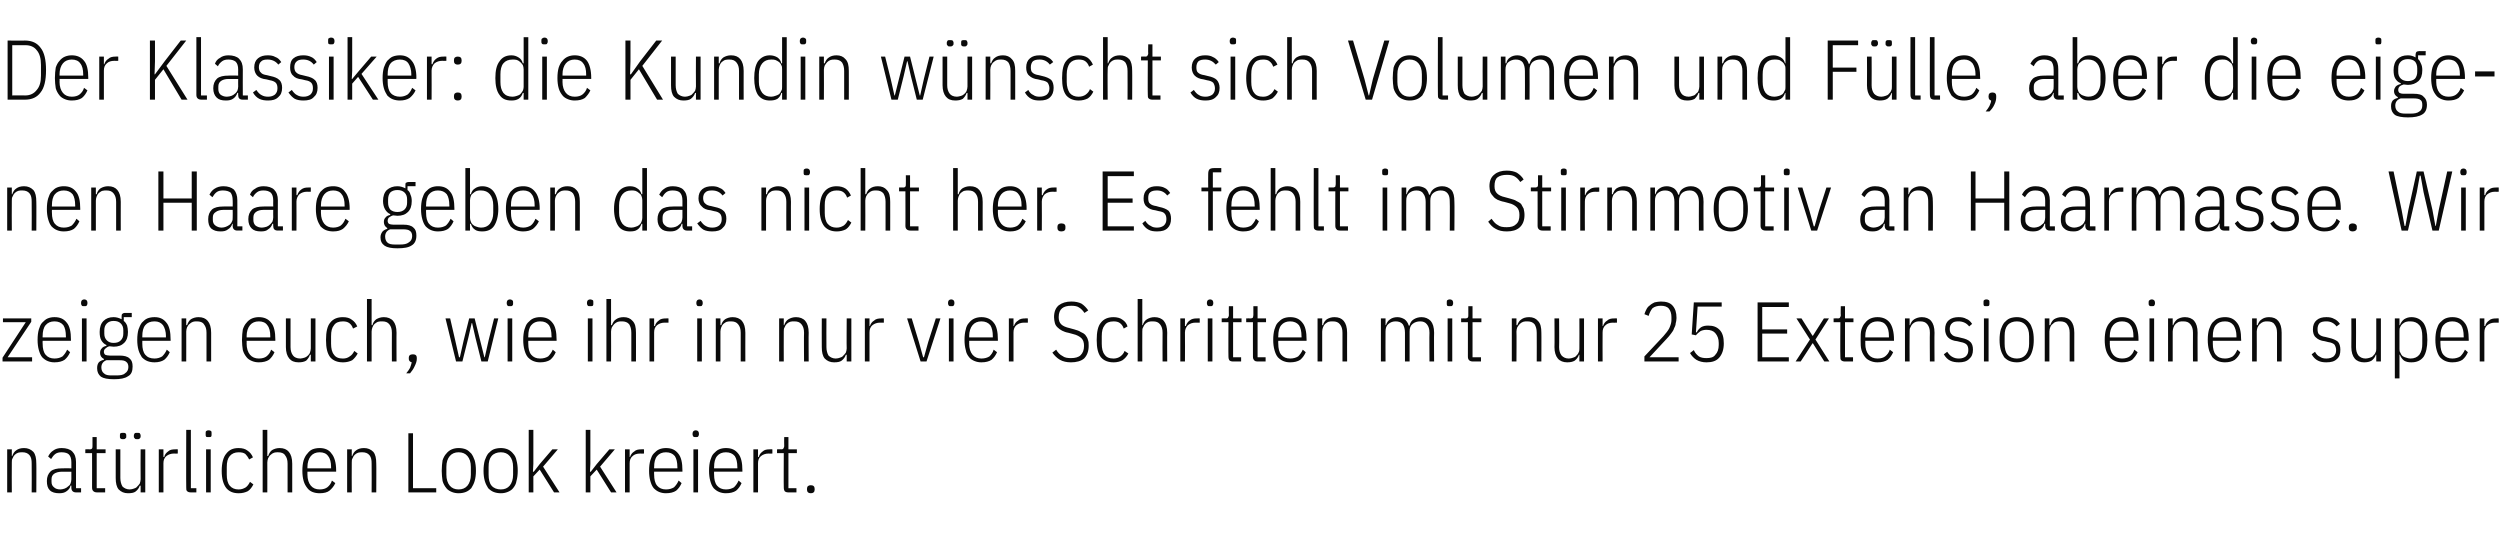 <?xml version="1.0" standalone="no"?><!DOCTYPE svg PUBLIC "-//W3C//DTD SVG 1.1//EN" "http://www.w3.org/Graphics/SVG/1.1/DTD/svg11.dtd"><svg xmlns="http://www.w3.org/2000/svg" version="1.1" width="592px" height="126.4px" viewBox="0 -8 592 126.4" style="top:-8px"><desc>Der Klassiker: die Kundin w nscht sich Volumen und F lle, aber die eigenen Haare geben das nicht her. Es fehlt im Sti...</desc><defs/><g id="Polygon259253"><path d="m1.7 108.6l0-10.2l1.1 0l0 1.6c0 0 .12-.04.1 0c.2-.6.5-1.1 1-1.4c.4-.3 1-.5 1.8-.5c.9 0 1.6.3 2.2.9c.5.6.7 1.5.7 2.8c.04-.04 0 6.8 0 6.8l-1.1 0c0 0 .04-6.79 0-6.8c0-.9-.1-1.5-.5-2c-.4-.5-1-.7-1.7-.7c-.4 0-.7 0-1 .1c-.3.1-.6.3-.8.5c-.2.2-.4.5-.5.8c-.2.3-.2.6-.2 1c-.04-.02 0 7.1 0 7.1l-1.1 0zm16.3 0c-.7 0-1.1-.4-1.1-1.1c0 .02 0-.5 0-.5c0 0-.16-.04-.2 0c-.1.6-.5 1-.9 1.3c-.5.4-1.1.5-1.8.5c-.9 0-1.7-.2-2.2-.7c-.5-.5-.7-1.2-.7-2.2c0-1 .3-1.7.9-2.3c.6-.5 1.5-.7 2.7-.7c-.02-.04 2.2 0 2.2 0c0 0 0-1.4 0-1.4c0-.9-.2-1.5-.6-1.9c-.3-.3-.9-.5-1.7-.5c-.6 0-1.1.1-1.5.4c-.4.3-.7.7-1 1.2c0 0-.7-.6-.7-.6c.3-.6.7-1.1 1.2-1.4c.5-.4 1.2-.6 2-.6c1.1 0 2 .3 2.5.8c.6.6.9 1.4.9 2.5c0 0 0 6.2 0 6.2l1.2 0l0 1c0 0-1.2 0-1.2 0zm-3.7-.7c.3 0 .7-.1 1-.2c.3-.1.6-.3.8-.5c.3-.2.5-.4.6-.7c.1-.3.2-.6.2-1c0 .01 0-1.8 0-1.8c0 0-2.24 0-2.2 0c-.8 0-1.5.2-1.9.5c-.4.3-.6.7-.6 1.3c0 0 0 .6 0 .6c0 .6.2 1 .6 1.3c.3.3.8.5 1.5.5zm8.7.7c-.4 0-.7-.1-.9-.3c-.2-.2-.3-.4-.3-.9c.02.04 0-8.1 0-8.1l-1.6 0l0-.9c0 0 1.1-.04 1.1 0c.3 0 .4-.1.5-.2c.1-.2.1-.3.1-.6c.02 0 0-2.1 0-2.1l1 0l0 2.9l2.1 0l0 .9l-2.1 0l0 8.3l2 0l0 1c0 0-1.9 0-1.9 0zm10.3-1.6c0 0-.2 0-.2 0c-.2.6-.5 1-1 1.4c-.4.3-1 .4-1.8.4c-.9 0-1.6-.3-2.2-.9c-.5-.6-.7-1.5-.7-2.7c-.02 0 0-6.8 0-6.8l1.1 0c0 0-.02 6.75 0 6.8c0 .8.2 1.5.5 2c.4.4 1 .7 1.7.7c.4 0 .7-.1 1-.2c.3-.1.6-.2.8-.5c.2-.2.4-.4.6-.7c.1-.3.2-.7.2-1c-.04-.03 0-7.1 0-7.1l1.1 0l0 10.2l-1.1 0l0-1.6zm-4.2-11c-.2 0-.4 0-.6-.2c-.1-.1-.1-.2-.1-.4c0 0 0-.3 0-.3c0-.2 0-.3.1-.5c.2-.1.4-.1.6-.1c.3 0 .5 0 .6.1c.2.2.2.3.2.5c0 0 0 .3 0 .3c0 .2 0 .3-.2.4c-.1.2-.3.2-.6.2zm3.4 0c-.3 0-.5 0-.6-.2c-.1-.1-.2-.2-.2-.4c0 0 0-.3 0-.3c0-.2.1-.3.2-.5c.1-.1.3-.1.6-.1c.3 0 .5 0 .6.1c.1.2.2.3.2.5c0 0 0 .3 0 .3c0 .2-.1.3-.2.4c-.1.2-.3.2-.6.2zm5.1 12.6l0-10.2l1.1 0l0 1.8c0 0 .16.02.2 0c.1-.6.5-1 .9-1.3c.4-.4 1-.5 1.7-.5c-.02-.04.6 0 .6 0l0 1c0 0-.9.04-.9 0c-.7 0-1.3.2-1.8.6c-.5.4-.7 1-.7 1.7c0 0 0 6.9 0 6.9l-1.1 0zm7.6 0c-.4 0-.7-.1-.9-.3c-.2-.2-.2-.4-.2-.9c-.04.04 0-13.6 0-13.6l1.1 0l0 13.8l1.3 0l0 1c0 0-1.28 0-1.3 0zm4.2-13.1c-.3 0-.5 0-.6-.1c-.1-.2-.1-.3-.1-.5c0 0 0-.3 0-.3c0-.2 0-.4.1-.5c.1-.1.3-.2.6-.2c.3 0 .5.1.6.2c.1.1.1.3.1.5c0 0 0 .3 0 .3c0 .2 0 .3-.1.5c-.1.1-.3.1-.6.1zm-.6 2.9l1.1 0l0 10.2l-1.1 0l0-10.2zm7.7 10.4c-1.3 0-2.2-.4-2.9-1.2c-.7-.9-1.1-2.2-1.1-4.1c0-1.9.4-3.3 1.1-4.1c.7-.9 1.6-1.3 2.9-1.3c.9 0 1.6.2 2.1.6c.6.4 1 .9 1.3 1.6c0 0-.9.5-.9.5c-.3-.6-.6-1-.9-1.3c-.4-.3-.9-.4-1.6-.4c-.9 0-1.6.3-2.1.9c-.5.6-.7 1.4-.7 2.6c0 0 0 1.8 0 1.8c0 1.1.2 2 .7 2.6c.5.6 1.2.9 2.1.9c.7 0 1.2-.2 1.7-.5c.4-.3.7-.7 1-1.3c0 0 .8.6.8.6c-.3.6-.7 1.2-1.3 1.6c-.6.3-1.3.5-2.2.5zm5.7-15l1.1 0l0 6.2c0 0 .18-.04.2 0c.2-.6.5-1.1.9-1.4c.5-.3 1.1-.5 1.8-.5c1 0 1.7.3 2.2.9c.5.6.8 1.5.8 2.8c0-.04 0 6.8 0 6.8l-1.1 0c0 0 0-6.79 0-6.8c0-.9-.2-1.5-.6-2c-.3-.5-.9-.7-1.7-.7c-.3 0-.6 0-.9.1c-.3.1-.6.3-.8.5c-.3.2-.4.5-.6.8c-.1.3-.2.6-.2 1c.02-.02 0 7.1 0 7.1l-1.1 0l0-14.8zm13.5 15c-.6 0-1.2-.1-1.7-.3c-.5-.2-.9-.5-1.2-.9c-.4-.5-.7-1-.9-1.7c-.2-.7-.3-1.5-.3-2.4c0-1 .1-1.8.3-2.5c.2-.6.5-1.2.9-1.6c.3-.4.7-.8 1.2-1c.5-.2 1.1-.3 1.7-.3c1.2 0 2.2.4 2.8 1.3c.7.8 1.1 2.2 1.1 4c-.02 0 0 .3 0 .3l-6.8 0c0 0 .02.7 0 .7c0 1.1.3 2 .8 2.6c.5.6 1.2.9 2.1.9c.8 0 1.4-.2 1.8-.5c.5-.4.9-.9 1.1-1.6c0 0 .8.6.8.6c-.3.7-.8 1.3-1.4 1.8c-.5.4-1.3.6-2.3.6zm0-9.7c-.9 0-1.6.3-2.1.9c-.5.6-.8 1.5-.8 2.6c.02 0 0 .3 0 .3l5.6 0c0 0 0-.3 0-.3c0-1.1-.2-2-.7-2.6c-.4-.6-1.1-.9-2-.9zm6.5 9.5l0-10.2l1.1 0l0 1.6c0 0 .12-.04.1 0c.2-.6.5-1.1 1-1.4c.4-.3 1-.5 1.8-.5c.9 0 1.6.3 2.2.9c.5.6.7 1.5.7 2.8c.04-.04 0 6.8 0 6.8l-1.1 0c0 0 .04-6.79 0-6.8c0-.9-.1-1.5-.5-2c-.4-.5-1-.7-1.7-.7c-.4 0-.7 0-1 .1c-.3.1-.6.3-.8.5c-.2.2-.4.5-.5.8c-.2.3-.2.6-.2 1c-.04-.02 0 7.1 0 7.1l-1.1 0zm14.5 0l0-14l1.1 0l0 13l5.5 0l0 1l-6.6 0zm11.9.2c-.6 0-1.1-.1-1.6-.3c-.5-.2-1-.5-1.3-.9c-.4-.5-.7-1-.9-1.7c-.1-.7-.2-1.5-.2-2.4c0-1 .1-1.8.2-2.5c.2-.6.5-1.2.9-1.6c.3-.4.8-.8 1.3-1c.5-.2 1-.3 1.6-.3c.6 0 1.2.1 1.7.3c.5.2.9.6 1.3 1c.3.4.6 1 .8 1.6c.2.7.3 1.5.3 2.5c0 .9-.1 1.7-.3 2.4c-.2.7-.5 1.2-.8 1.7c-.4.4-.8.7-1.3.9c-.5.2-1.1.3-1.7.3zm0-.9c.9 0 1.6-.3 2.1-.9c.5-.6.8-1.5.8-2.6c0 0 0-1.8 0-1.8c0-1.2-.3-2-.8-2.6c-.5-.6-1.2-.9-2.1-.9c-.9 0-1.6.3-2.1.9c-.5.6-.8 1.4-.8 2.6c0 0 0 1.8 0 1.8c0 1.1.3 2 .8 2.6c.5.6 1.2.9 2.1.9zm10 .9c-.6 0-1.2-.1-1.7-.3c-.5-.2-.9-.5-1.3-.9c-.3-.5-.6-1-.8-1.7c-.2-.7-.3-1.5-.3-2.4c0-1 .1-1.8.3-2.5c.2-.6.5-1.2.8-1.6c.4-.4.8-.8 1.3-1c.5-.2 1.1-.3 1.7-.3c.6 0 1.1.1 1.6.3c.5.2 1 .6 1.3 1c.4.4.7 1 .8 1.6c.2.7.3 1.5.3 2.5c0 .9-.1 1.7-.3 2.4c-.1.7-.4 1.2-.8 1.7c-.3.4-.8.7-1.3.9c-.5.2-1 .3-1.6.3zm0-.9c.9 0 1.6-.3 2.1-.9c.5-.6.8-1.5.8-2.6c0 0 0-1.8 0-1.8c0-1.2-.3-2-.8-2.6c-.5-.6-1.2-.9-2.1-.9c-.9 0-1.7.3-2.2.9c-.5.6-.7 1.4-.7 2.6c0 0 0 1.8 0 1.8c0 1.1.2 2 .7 2.6c.5.6 1.3.9 2.2.9zm6.6-14.1l1.1 0l0 8l-.1 1.9l.2 0l1.4-1.8l3-3.5l1.3 0l-3.5 4.1l3.9 6.1l-1.3 0l-3.4-5.4l-1.5 1.6l0 3.8l-1.1 0l0-14.8zm13.5 0l1.1 0l0 8l-.1 1.9l.2 0l1.4-1.8l3-3.5l1.3 0l-3.5 4.1l3.9 6.1l-1.3 0l-3.4-5.4l-1.5 1.6l0 3.8l-1.1 0l0-14.8zm9.3 14.8l0-10.2l1.1 0l0 1.8c0 0 .14.02.1 0c.2-.6.5-1 1-1.3c.4-.4 1-.5 1.7-.5c-.04-.04.6 0 .6 0l0 1c0 0-.92.04-.9 0c-.8 0-1.4.2-1.8.6c-.5.4-.7 1-.7 1.7c-.02 0 0 6.9 0 6.9l-1.1 0zm9.7.2c-.6 0-1.1-.1-1.6-.3c-.5-.2-.9-.5-1.3-.9c-.4-.5-.6-1-.8-1.7c-.2-.7-.3-1.5-.3-2.4c0-1 .1-1.8.3-2.5c.2-.6.4-1.2.8-1.6c.4-.4.8-.8 1.3-1c.5-.2 1-.3 1.6-.3c1.3 0 2.2.4 2.9 1.3c.7.8 1 2.2 1 4c.02 0 0 .3 0 .3l-6.7 0c0 0-.04.7 0 .7c0 1.1.2 2 .7 2.6c.5.6 1.2.9 2.1.9c.8 0 1.4-.2 1.9-.5c.4-.4.8-.9 1.1-1.6c0 0 .7.6.7.6c-.3.7-.7 1.3-1.3 1.8c-.6.4-1.4.6-2.4.6zm0-9.7c-.9 0-1.6.3-2.1.9c-.5.6-.7 1.5-.7 2.6c-.04 0 0 .3 0 .3l5.5 0c0 0 .04-.3 0-.3c0-1.1-.2-2-.6-2.6c-.5-.6-1.2-.9-2.1-.9zm7.1-3.6c-.3 0-.5 0-.6-.1c-.1-.2-.2-.3-.2-.5c0 0 0-.3 0-.3c0-.2.1-.4.2-.5c.1-.1.3-.2.6-.2c.2 0 .4.1.5.2c.1.1.2.3.2.5c0 0 0 .3 0 .3c0 .2-.1.3-.2.5c-.1.1-.3.1-.5.1zm-.6 2.9l1.1 0l0 10.2l-1.1 0l0-10.2zm7.7 10.4c-.6 0-1.1-.1-1.6-.3c-.5-.2-.9-.5-1.3-.9c-.4-.5-.6-1-.8-1.7c-.2-.7-.3-1.5-.3-2.4c0-1 .1-1.8.3-2.5c.2-.6.4-1.2.8-1.6c.4-.4.8-.8 1.3-1c.5-.2 1-.3 1.6-.3c1.3 0 2.2.4 2.9 1.3c.7.8 1 2.2 1 4c.02 0 0 .3 0 .3l-6.7 0c0 0-.04.7 0 .7c0 1.1.2 2 .7 2.6c.5.6 1.2.9 2.1.9c.8 0 1.4-.2 1.9-.5c.4-.4.8-.9 1.1-1.6c0 0 .7.6.7.6c-.3.7-.7 1.3-1.3 1.8c-.6.4-1.4.6-2.4.6zm0-9.7c-.9 0-1.6.3-2.1.9c-.5.6-.7 1.5-.7 2.6c-.04 0 0 .3 0 .3l5.5 0c0 0 .04-.3 0-.3c0-1.1-.2-2-.6-2.6c-.5-.6-1.2-.9-2.1-.9zm6.5 9.5l0-10.2l1.1 0l0 1.8c0 0 .16.02.2 0c.1-.6.5-1 .9-1.3c.4-.4 1-.5 1.7-.5c-.02-.04.6 0 .6 0l0 1c0 0-.9.04-.9 0c-.7 0-1.3.2-1.8.6c-.5.4-.7 1-.7 1.7c0 0 0 6.9 0 6.9l-1.1 0zm8.3 0c-.4 0-.7-.1-.9-.3c-.1-.2-.2-.4-.2-.9c-.04.04 0-8.1 0-8.1l-1.6 0l0-.9c0 0 1.04-.04 1 0c.3 0 .5-.1.5-.2c.1-.2.2-.3.2-.6c-.04 0 0-2.1 0-2.1l1 0l0 2.9l2 0l0 .9l-2 0l0 8.3l1.9 0l0 1c0 0-1.86 0-1.9 0zm6.2-.6c0 .5-.3.8-.9.8c-.6 0-.9-.3-.9-.8c0 0 0-.3 0-.3c0-.5.3-.8.9-.8c.6 0 .9.3.9.8c.04.02 0 .3 0 .3c0 0 .04-.02 0 0z" stroke="none" fill="#0a0a0a"/></g><g id="Polygon259252"><path d="m.6 77.6l0-.9l5.5-8.4l-5.4 0l0-.9l6.7 0l0 .8l-5.6 8.4l5.8 0l0 1l-7 0zm12.3.2c-.6 0-1.1-.1-1.6-.3c-.5-.2-.9-.5-1.3-.9c-.4-.5-.6-1-.8-1.7c-.2-.7-.3-1.5-.3-2.4c0-1 .1-1.8.3-2.5c.2-.6.4-1.2.8-1.6c.4-.4.8-.8 1.3-1c.5-.2 1-.3 1.6-.3c1.3 0 2.2.4 2.9 1.3c.7.8 1 2.2 1 4c.02 0 0 .3 0 .3l-6.7 0c0 0-.04.7 0 .7c0 1.1.2 2 .7 2.6c.5.6 1.2.9 2.1.9c.8 0 1.4-.2 1.9-.5c.4-.4.8-.9 1.1-1.6c0 0 .7.6.7.6c-.3.7-.7 1.3-1.3 1.8c-.6.4-1.4.6-2.4.6zm0-9.7c-.9 0-1.6.3-2.1.9c-.5.6-.7 1.5-.7 2.6c-.04 0 0 .3 0 .3l5.5 0c0 0 .04-.3 0-.3c0-1.1-.2-2-.6-2.6c-.5-.6-1.2-.9-2.1-.9zm7.1-3.6c-.3 0-.5 0-.6-.1c-.1-.2-.2-.3-.2-.5c0 0 0-.3 0-.3c0-.2.1-.4.2-.5c.1-.1.3-.2.6-.2c.2 0 .4.1.5.2c.1.1.2.3.2.5c0 0 0 .3 0 .3c0 .2-.1.3-.2.5c-.1.1-.3.1-.5.1zm-.6 2.9l1.1 0l0 10.2l-1.1 0l0-10.2zm12 11.4c0 1.1-.3 1.9-1.1 2.3c-.7.5-1.8.7-3.3.7c-1.5 0-2.5-.2-3.1-.6c-.6-.5-.9-1.1-.9-2c0-.6.1-1 .4-1.4c.3-.3.7-.5 1.2-.6c0 0 0-.2 0-.2c-.6-.3-.9-.8-.9-1.4c0-.5.1-.8.4-1.1c.2-.3.6-.5 1.1-.6c0 0 0-.2 0-.2c-.5-.2-.9-.6-1.2-1.1c-.3-.5-.4-1.2-.4-2c0-1.1.3-2 .9-2.6c.6-.6 1.4-.9 2.4-.9c.7 0 1.3.2 1.9.5c0 0 0-.6 0-.6c0-.3 0-.6.2-.7c.1-.1.3-.2.6-.2c.02.02 1.6 0 1.6 0l0 1l-1.9 0c0 0 .04.86 0 .9c.3.2.6.6.8 1.1c.1.4.2.9.2 1.5c0 1.2-.3 2-.9 2.6c-.6.6-1.4.9-2.5.9c-.3 0-.6-.1-1-.1c-.4.1-.7.3-.9.5c-.3.2-.4.5-.4.8c0 .3.1.5.3.7c.2.1.6.2 1.1.2c0 0 2.3 0 2.3 0c1.1 0 1.9.2 2.4.7c.5.4.7 1 .7 1.9zm-1 .1c0-.6-.2-1-.5-1.2c-.3-.3-.8-.4-1.6-.4c0 0-3.1 0-3.1 0c-.8.3-1.2.9-1.2 1.7c0 .6.2 1.1.6 1.4c.4.4 1 .5 1.8.5c0 0 1.1 0 1.1 0c1 0 1.7-.1 2.1-.5c.5-.3.8-.8.8-1.5zm-3.5-5.7c.8 0 1.3-.2 1.7-.6c.4-.4.6-.9.6-1.6c0 0 0-.8 0-.8c0-.7-.2-1.2-.6-1.6c-.4-.4-.9-.6-1.7-.6c-.7 0-1.2.2-1.6.6c-.4.4-.6.9-.6 1.6c0 0 0 .8 0 .8c0 .7.2 1.2.6 1.6c.4.4.9.6 1.6.6zm9.7 4.6c-.6 0-1.2-.1-1.7-.3c-.5-.2-.9-.5-1.3-.9c-.3-.5-.6-1-.8-1.7c-.2-.7-.3-1.5-.3-2.4c0-1 .1-1.8.3-2.5c.2-.6.5-1.2.8-1.6c.4-.4.8-.8 1.3-1c.5-.2 1.1-.3 1.7-.3c1.2 0 2.1.4 2.8 1.3c.7.8 1 2.2 1 4c.04 0 0 .3 0 .3l-6.7 0c0 0-.02.7 0 .7c0 1.1.2 2 .7 2.6c.5.6 1.2.9 2.2.9c.7 0 1.3-.2 1.8-.5c.4-.4.8-.9 1.1-1.6c0 0 .7.6.7.6c-.3.7-.7 1.3-1.3 1.8c-.6.4-1.4.6-2.3.6zm0-9.7c-1 0-1.7.3-2.2.9c-.5.6-.7 1.5-.7 2.6c-.02 0 0 .3 0 .3l5.6 0c0 0-.04-.3 0-.3c0-1.1-.3-2-.7-2.6c-.5-.6-1.1-.9-2-.9zm6.4 9.5l0-10.2l1.1 0l0 1.6c0 0 .18-.04.2 0c.2-.6.5-1.1.9-1.4c.5-.3 1.1-.5 1.8-.5c1 0 1.7.3 2.2.9c.5.6.8 1.5.8 2.8c0-.04 0 6.8 0 6.8l-1.1 0c0 0 0-6.79 0-6.8c0-.9-.2-1.5-.6-2c-.3-.5-.9-.7-1.7-.7c-.3 0-.6 0-.9.1c-.3.1-.6.3-.8.5c-.3.2-.4.5-.6.8c-.1.3-.2.6-.2 1c.02-.02 0 7.1 0 7.1l-1.1 0zm18.3.2c-.6 0-1.1-.1-1.6-.3c-.5-.2-1-.5-1.3-.9c-.4-.5-.7-1-.9-1.7c-.1-.7-.2-1.5-.2-2.4c0-1 .1-1.8.2-2.5c.2-.6.5-1.2.9-1.6c.3-.4.8-.8 1.3-1c.5-.2 1-.3 1.6-.3c1.2 0 2.2.4 2.9 1.3c.7.8 1 2.2 1 4c-.01 0 0 .3 0 .3l-6.8 0c0 0 .03.7 0 .7c0 1.1.3 2 .8 2.6c.5.6 1.2.9 2.1.9c.8 0 1.4-.2 1.8-.5c.5-.4.9-.9 1.1-1.6c0 0 .8.6.8.6c-.3.7-.7 1.3-1.3 1.8c-.6.4-1.4.6-2.4.6zm0-9.7c-.9 0-1.6.3-2.1.9c-.5.6-.8 1.5-.8 2.6c.03 0 0 .3 0 .3l5.6 0c0 0 .01-.3 0-.3c0-1.1-.2-2-.7-2.6c-.4-.6-1.1-.9-2-.9zm12.3 7.9c0 0-.17 0-.2 0c-.2.6-.5 1-.9 1.4c-.5.3-1.1.4-1.8.4c-1 0-1.7-.3-2.2-.9c-.5-.6-.8-1.5-.8-2.7c.01 0 0-6.8 0-6.8l1.1 0c0 0 .01 6.75 0 6.8c0 .8.2 1.5.6 2c.3.4.9.7 1.7.7c.3 0 .6-.1 1-.2c.3-.1.5-.2.8-.5c.2-.2.4-.4.5-.7c.1-.3.2-.7.2-1c-.01-.03 0-7.1 0-7.1l1.1 0l0 10.2l-1.1 0l0-1.6zm7.6 1.8c-1.3 0-2.3-.4-3-1.2c-.7-.9-1-2.2-1-4.1c0-1.9.3-3.3 1-4.1c.7-.9 1.7-1.3 3-1.3c.9 0 1.6.2 2.1.6c.6.4 1 .9 1.3 1.6c0 0-1 .5-1 .5c-.2-.6-.5-1-.9-1.3c-.4-.3-.9-.4-1.5-.4c-1 0-1.7.3-2.1.9c-.5.6-.7 1.4-.7 2.6c0 0 0 1.8 0 1.8c0 1.1.2 2 .7 2.6c.4.6 1.1.9 2.1.9c.7 0 1.2-.2 1.6-.5c.5-.3.8-.7 1.1-1.3c0 0 .8.6.8.6c-.3.6-.8 1.2-1.3 1.6c-.6.3-1.3.5-2.2.5zm5.7-15l1.1 0l0 6.2c0 0 .15-.04.2 0c.1-.6.5-1.1.9-1.4c.5-.3 1.1-.5 1.8-.5c.9 0 1.7.3 2.2.9c.5.6.8 1.5.8 2.8c-.03-.04 0 6.8 0 6.8l-1.1 0c0 0-.03-6.79 0-6.8c0-.9-.2-1.5-.6-2c-.4-.5-.9-.7-1.7-.7c-.3 0-.7 0-1 .1c-.3.1-.5.3-.8.5c-.2.2-.4.5-.5.8c-.1.3-.2.6-.2 1c-.01-.02 0 7.1 0 7.1l-1.1 0l0-14.8zm9.9 13.9c0-.5.3-.8 1-.8c.6 0 .9.3.9.8c0 0 0 .3 0 .3c0 .5-.2 1.1-.5 1.7c-.3.7-.7 1.2-1.1 1.7c0 0-.9 0-.9 0c.4-.5.7-.9.9-1.3c.2-.5.3-.9.4-1.3c-.4-.1-.7-.4-.7-.8c.03-.02 0-.3 0-.3c0 0 .03.02 0 0zm8.7-9.3l1.1 0l1.2 5.2l.9 4l.2 0l.9-4l1.3-5.2l1.3 0l1.3 5.2l1 4l.1 0l.9-4l1.3-5.2l1 0l-2.5 10.2l-1.5 0l-1.4-5.6l-.8-3.5l-.1 0l-.8 3.5l-1.4 5.6l-1.5 0l-2.5-10.2zm15.3-2.9c-.3 0-.5 0-.6-.1c-.1-.2-.2-.3-.2-.5c0 0 0-.3 0-.3c0-.2.1-.4.2-.5c.1-.1.3-.2.6-.2c.2 0 .4.1.5.2c.2.1.2.3.2.5c0 0 0 .3 0 .3c0 .2 0 .3-.2.5c-.1.1-.3.1-.5.1zm-.6 2.9l1.1 0l0 10.2l-1.1 0l0-10.2zm7.7 10.4c-.6 0-1.1-.1-1.6-.3c-.5-.2-.9-.5-1.3-.9c-.4-.5-.6-1-.8-1.7c-.2-.7-.3-1.5-.3-2.4c0-1 .1-1.8.3-2.5c.2-.6.4-1.2.8-1.6c.4-.4.8-.8 1.3-1c.5-.2 1-.3 1.6-.3c1.3 0 2.2.4 2.9 1.3c.7.8 1 2.2 1 4c.03 0 0 .3 0 .3l-6.7 0c0 0-.03.7 0 .7c0 1.1.2 2 .7 2.6c.5.6 1.2.9 2.1.9c.8 0 1.4-.2 1.9-.5c.4-.4.8-.9 1.1-1.6c0 0 .7.6.7.6c-.3.7-.7 1.3-1.3 1.8c-.6.4-1.4.6-2.4.6zm0-9.7c-.9 0-1.6.3-2.1.9c-.5.6-.7 1.5-.7 2.6c-.03 0 0 .3 0 .3l5.5 0c0 0 .05-.3 0-.3c0-1.1-.2-2-.6-2.6c-.5-.6-1.1-.9-2.1-.9zm11.9-3.6c-.3 0-.5 0-.6-.1c-.1-.2-.2-.3-.2-.5c0 0 0-.3 0-.3c0-.2.1-.4.2-.5c.1-.1.3-.2.6-.2c.2 0 .4.1.6.2c.1.1.1.3.1.5c0 0 0 .3 0 .3c0 .2 0 .3-.1.5c-.2.1-.4.1-.6.1zm-.6 2.9l1.1 0l0 10.2l-1.1 0l0-10.2zm4.4-4.6l1.1 0l0 6.2c0 0 .2-.04.2 0c.2-.6.5-1.1 1-1.4c.4-.3 1-.5 1.8-.5c.9 0 1.6.3 2.1.9c.6.6.8 1.5.8 2.8c.02-.04 0 6.8 0 6.8l-1.1 0c0 0 .02-6.79 0-6.8c0-.9-.2-1.5-.5-2c-.4-.5-1-.7-1.7-.7c-.4 0-.7 0-1 .1c-.3.1-.6.3-.8.5c-.2.2-.4.5-.6.8c-.1.3-.2.6-.2 1c.04-.02 0 7.1 0 7.1l-1.1 0l0-14.8zm10.2 14.8l0-10.2l1.1 0l0 1.8c0 0 .16.02.2 0c.1-.6.5-1 .9-1.3c.4-.4 1-.5 1.7-.5c-.02-.04.6 0 .6 0l0 1c0 0-.9.04-.9 0c-.7 0-1.3.2-1.8.6c-.5.4-.7 1-.7 1.7c0 0 0 6.9 0 6.9l-1.1 0zm11.8-13.1c-.2 0-.4 0-.5-.1c-.1-.2-.2-.3-.2-.5c0 0 0-.3 0-.3c0-.2.1-.4.2-.5c.1-.1.3-.2.5-.2c.3 0 .5.1.6.2c.1.1.2.3.2.5c0 0 0 .3 0 .3c0 .2-.1.3-.2.5c-.1.1-.3.1-.6.1zm-.5 2.9l1.1 0l0 10.2l-1.1 0l0-10.2zm4.4 10.2l0-10.2l1.1 0l0 1.6c0 0 .16-.04.2 0c.1-.6.5-1.1.9-1.4c.5-.3 1.1-.5 1.8-.5c.9 0 1.7.3 2.2.9c.5.6.8 1.5.8 2.8c-.02-.04 0 6.8 0 6.8l-1.1 0c0 0-.02-6.79 0-6.8c0-.9-.2-1.5-.6-2c-.4-.5-.9-.7-1.7-.7c-.3 0-.7 0-1 .1c-.3.1-.5.3-.8.5c-.2.2-.4.5-.5.8c-.1.3-.2.6-.2 1c0-.02 0 7.1 0 7.1l-1.1 0zm15 0l0-10.2l1.1 0l0 1.6c0 0 .13-.04.1 0c.2-.6.5-1.1 1-1.4c.5-.3 1.1-.5 1.8-.5c.9 0 1.7.3 2.2.9c.5.6.8 1.5.8 2.8c-.05-.04 0 6.8 0 6.8l-1.1 0c0 0-.05-6.79 0-6.8c0-.9-.2-1.5-.6-2c-.4-.5-.9-.7-1.7-.7c-.4 0-.7 0-1 .1c-.3.1-.6.3-.8.5c-.2.2-.4.5-.5.8c-.2.3-.2.6-.2 1c-.03-.02 0 7.1 0 7.1l-1.1 0zm16-1.6c0 0-.21 0-.2 0c-.2.6-.5 1-1 1.4c-.4.3-1 .4-1.8.4c-.9 0-1.6-.3-2.2-.9c-.5-.6-.7-1.5-.7-2.7c-.03 0 0-6.8 0-6.8l1.1 0c0 0-.03 6.75 0 6.8c0 .8.2 1.5.5 2c.4.4 1 .7 1.7.7c.4 0 .7-.1 1-.2c.3-.1.6-.2.8-.5c.2-.2.4-.4.6-.7c.1-.3.2-.7.2-1c-.05-.03 0-7.1 0-7.1l1.1 0l0 10.2l-1.1 0l0-1.6zm4.3 1.6l0-10.2l1.1 0l0 1.8c0 0 .15.02.1 0c.2-.6.5-1 1-1.3c.4-.4 1-.5 1.7-.5c-.03-.04.6 0 .6 0l0 1c0 0-.91.04-.9 0c-.7 0-1.3.2-1.8.6c-.5.4-.7 1-.7 1.7c-.01 0 0 6.9 0 6.9l-1.1 0zm13.2 0l-3.2-10.2l1.1 0l1.7 5.6l1 3.6l.2 0l1-3.6l1.8-5.6l1.1 0l-3.3 10.2l-1.4 0zm7.2-13.1c-.2 0-.4 0-.5-.1c-.1-.2-.2-.3-.2-.5c0 0 0-.3 0-.3c0-.2.1-.4.2-.5c.1-.1.3-.2.5-.2c.3 0 .5.1.6.2c.1.1.2.3.2.5c0 0 0 .3 0 .3c0 .2-.1.3-.2.5c-.1.1-.3.1-.6.1zm-.5 2.9l1.1 0l0 10.2l-1.1 0l0-10.2zm7.7 10.4c-.6 0-1.1-.1-1.6-.3c-.5-.2-1-.5-1.3-.9c-.4-.5-.7-1-.8-1.7c-.2-.7-.3-1.5-.3-2.4c0-1 .1-1.8.3-2.5c.1-.6.4-1.2.8-1.6c.3-.4.8-.8 1.3-1c.5-.2 1-.3 1.6-.3c1.2 0 2.2.4 2.9 1.3c.7.8 1 2.2 1 4c0 0 0 .3 0 .3l-6.8 0c0 0 .04.7 0 .7c0 1.1.3 2 .8 2.6c.5.6 1.2.9 2.1.9c.8 0 1.4-.2 1.9-.5c.4-.4.8-.9 1-1.6c0 0 .8.6.8.6c-.3.7-.7 1.3-1.3 1.8c-.6.4-1.4.6-2.4.6zm0-9.7c-.9 0-1.6.3-2.1.9c-.5.6-.8 1.5-.8 2.6c.04 0 0 .3 0 .3l5.6 0c0 0 .02-.3 0-.3c0-1.1-.2-2-.6-2.6c-.5-.6-1.2-.9-2.1-.9zm6.5 9.5l0-10.2l1.1 0l0 1.8c0 0 .14.02.1 0c.2-.6.5-1 1-1.3c.4-.4 1-.5 1.7-.5c-.04-.04.6 0 .6 0l0 1c0 0-.92.04-.9 0c-.7 0-1.3.2-1.8.6c-.5.4-.7 1-.7 1.7c-.02 0 0 6.9 0 6.9l-1.1 0zm14.7.2c-1 0-1.9-.2-2.6-.6c-.7-.4-1.3-1-1.8-1.7c0 0 .9-.7.9-.7c.4.7.9 1.2 1.5 1.5c.5.4 1.2.5 2 .5c1 0 1.8-.2 2.3-.7c.5-.5.8-1.2.8-2.2c0-.8-.2-1.4-.6-1.8c-.4-.4-1.1-.8-2-1c0 0-1.1-.3-1.1-.3c-.6-.1-1.1-.3-1.5-.5c-.4-.2-.8-.5-1.1-.8c-.3-.3-.5-.6-.6-1c-.1-.4-.2-.9-.2-1.4c0-1.3.4-2.2 1.1-2.8c.8-.6 1.8-.9 3-.9c1 0 1.8.2 2.4.5c.6.4 1.1.9 1.6 1.6c0 0-.9.6-.9.6c-.4-.6-.8-1-1.3-1.3c-.4-.3-1.1-.4-1.8-.4c-1 0-1.7.2-2.2.6c-.5.4-.8 1.1-.8 2.1c0 .8.2 1.3.6 1.7c.4.4 1.1.7 2 .9c0 0 1.1.3 1.1.3c.6.2 1.1.3 1.5.6c.5.2.8.4 1.1.7c.3.4.5.7.6 1.1c.2.5.2.9.2 1.5c0 1.3-.4 2.3-1.1 3c-.7.6-1.8.9-3.1.9zm10.1 0c-1.3 0-2.3-.4-3-1.2c-.7-.9-1-2.2-1-4.1c0-1.9.3-3.3 1-4.1c.7-.9 1.7-1.3 3-1.3c.8 0 1.6.2 2.1.6c.6.4 1 .9 1.2 1.6c0 0-.9.5-.9.5c-.2-.6-.5-1-.9-1.3c-.4-.3-.9-.4-1.5-.4c-1 0-1.7.3-2.1.9c-.5.6-.7 1.4-.7 2.6c0 0 0 1.8 0 1.8c0 1.1.2 2 .7 2.6c.4.6 1.1.9 2.1.9c.6 0 1.2-.2 1.6-.5c.4-.3.8-.7 1-1.3c0 0 .9.6.9.6c-.3.6-.8 1.2-1.4 1.6c-.5.3-1.3.5-2.1.5zm5.7-15l1.1 0l0 6.2c0 0 .14-.04.1 0c.2-.6.5-1.1 1-1.4c.5-.3 1.1-.5 1.8-.5c.9 0 1.7.3 2.2.9c.5.6.8 1.5.8 2.8c-.04-.04 0 6.8 0 6.8l-1.1 0c0 0-.04-6.79 0-6.8c0-.9-.2-1.5-.6-2c-.4-.5-.9-.7-1.7-.7c-.3 0-.7 0-1 .1c-.3.1-.6.3-.8.5c-.2.2-.4.5-.5.8c-.2.3-.2.6-.2 1c-.02-.02 0 7.1 0 7.1l-1.1 0l0-14.8zm10.1 14.8l0-10.2l1.1 0l0 1.8c0 0 .2.02.2 0c.2-.6.5-1 .9-1.3c.5-.4 1-.5 1.7-.5c.02-.04.7 0 .7 0l0 1c0 0-.96.04-1 0c-.7 0-1.3.2-1.8.6c-.4.4-.7 1-.7 1.7c.04 0 0 6.9 0 6.9l-1.1 0zm7.1-13.1c-.3 0-.5 0-.6-.1c-.1-.2-.2-.3-.2-.5c0 0 0-.3 0-.3c0-.2.1-.4.2-.5c.1-.1.3-.2.6-.2c.2 0 .4.1.5.2c.1.1.2.3.2.5c0 0 0 .3 0 .3c0 .2-.1.3-.2.5c-.1.1-.3.1-.5.1zm-.6 2.9l1.1 0l0 10.2l-1.1 0l0-10.2zm6 10.2c-.4 0-.7-.1-.9-.3c-.1-.2-.2-.4-.2-.9c-.04.04 0-8.1 0-8.1l-1.6 0l0-.9c0 0 1.04-.04 1 0c.3 0 .5-.1.5-.2c.1-.2.2-.3.2-.6c-.04 0 0-2.1 0-2.1l1 0l0 2.9l2 0l0 .9l-2 0l0 8.3l1.9 0l0 1c0 0-1.86 0-1.9 0zm5.9 0c-.5 0-.8-.1-.9-.3c-.2-.2-.3-.4-.3-.9c-.02.04 0-8.1 0-8.1l-1.6 0l0-.9c0 0 1.06-.04 1.1 0c.2 0 .4-.1.5-.2c0-.2.1-.3.1-.6c-.02 0 0-2.1 0-2.1l1 0l0 2.9l2 0l0 .9l-2 0l0 8.3l1.9 0l0 1c0 0-1.84 0-1.8 0zm7.6.2c-.6 0-1.1-.1-1.6-.3c-.5-.2-.9-.5-1.3-.9c-.4-.5-.6-1-.8-1.7c-.2-.7-.3-1.5-.3-2.4c0-1 .1-1.8.3-2.5c.2-.6.4-1.2.8-1.6c.4-.4.8-.8 1.3-1c.5-.2 1-.3 1.6-.3c1.3 0 2.2.4 2.9 1.3c.7.8 1 2.2 1 4c.02 0 0 .3 0 .3l-6.7 0c0 0-.04.7 0 .7c0 1.1.2 2 .7 2.6c.5.6 1.2.9 2.1.9c.8 0 1.4-.2 1.9-.5c.4-.4.8-.9 1.1-1.6c0 0 .7.6.7.6c-.3.7-.7 1.3-1.3 1.8c-.6.4-1.4.6-2.4.6zm0-9.7c-.9 0-1.6.3-2.1.9c-.5.6-.7 1.5-.7 2.6c-.04 0 0 .3 0 .3l5.5 0c0 0 .04-.3 0-.3c0-1.1-.2-2-.6-2.6c-.5-.6-1.2-.9-2.1-.9zm6.5 9.5l0-10.2l1.1 0l0 1.6c0 0 .16-.04.2 0c.1-.6.5-1.1.9-1.4c.5-.3 1.1-.5 1.8-.5c1 0 1.7.3 2.2.9c.5.6.8 1.5.8 2.8c-.02-.04 0 6.8 0 6.8l-1.1 0c0 0-.02-6.79 0-6.8c0-.9-.2-1.5-.6-2c-.4-.5-.9-.7-1.7-.7c-.3 0-.7 0-1 .1c-.3.1-.5.3-.8.5c-.2.2-.4.5-.5.8c-.1.3-.2.6-.2 1c0-.02 0 7.1 0 7.1l-1.1 0zm15 0l0-10.2l1.1 0l0 1.6c0 0 .13-.04.1 0c.2-.6.5-1.1 1-1.4c.4-.3 1-.5 1.7-.5c.6 0 1.2.2 1.7.5c.4.3.8.8 1 1.5c0 0 .2 0 .2 0c.1-.7.5-1.2 1-1.5c.5-.3 1.1-.5 1.8-.5c.9 0 1.6.3 2.2.9c.5.6.8 1.5.8 2.8c-.05-.04 0 6.8 0 6.8l-1.1 0c0 0-.05-6.79 0-6.8c0-.9-.2-1.5-.6-2c-.4-.5-.9-.7-1.6-.7c-.7 0-1.3.2-1.8.6c-.5.4-.7 1-.7 1.8c.01-.02 0 7.1 0 7.1l-1.1 0c0 0 .01-6.79 0-6.8c0-.9-.2-1.5-.5-2c-.4-.5-1-.7-1.7-.7c-.7 0-1.2.2-1.7.6c-.5.4-.7 1-.7 1.8c-.03-.02 0 7.1 0 7.1l-1.1 0zm16.3-13.1c-.3 0-.4 0-.6-.1c-.1-.2-.1-.3-.1-.5c0 0 0-.3 0-.3c0-.2 0-.4.1-.5c.2-.1.3-.2.6-.2c.3 0 .5.1.6.2c.1.1.2.3.2.5c0 0 0 .3 0 .3c0 .2-.1.3-.2.5c-.1.1-.3.1-.6.1zm-.5 2.9l1.1 0l0 10.2l-1.1 0l0-10.2zm6 10.2c-.4 0-.7-.1-.9-.3c-.2-.2-.3-.4-.3-.9c.01.04 0-8.1 0-8.1l-1.6 0l0-.9c0 0 1.09-.04 1.1 0c.2 0 .4-.1.5-.2c.1-.2.1-.3.1-.6c.01 0 0-2.1 0-2.1l1 0l0 2.9l2.1 0l0 .9l-2.1 0l0 8.3l2 0l0 1c0 0-1.91 0-1.9 0zm9.2 0l0-10.2l1.1 0l0 1.6c0 0 .21-.04.2 0c.2-.6.5-1.1 1-1.4c.4-.3 1-.5 1.8-.5c.9 0 1.6.3 2.1.9c.6.6.8 1.5.8 2.8c.03-.04 0 6.8 0 6.8l-1.1 0c0 0 .03-6.79 0-6.8c0-.9-.2-1.5-.5-2c-.4-.5-1-.7-1.7-.7c-.4 0-.7 0-1 .1c-.3.1-.6.3-.8.5c-.2.2-.4.5-.6.8c-.1.3-.2.6-.2 1c.05-.02 0 7.1 0 7.1l-1.1 0zm16-1.6c0 0-.13 0-.1 0c-.2.6-.5 1-1 1.4c-.5.3-1.1.4-1.8.4c-.9 0-1.7-.3-2.2-.9c-.5-.6-.8-1.5-.8-2.7c.05 0 0-6.8 0-6.8l1.1 0c0 0 .05 6.75 0 6.8c0 .8.2 1.5.6 2c.4.4.9.7 1.7.7c.4 0 .7-.1 1-.2c.3-.1.6-.2.8-.5c.2-.2.4-.4.5-.7c.2-.3.2-.7.2-1c.03-.03 0-7.1 0-7.1l1.1 0l0 10.2l-1.1 0l0-1.6zm4.4 1.6l0-10.2l1.1 0l0 1.8c0 0 .13.02.1 0c.2-.6.5-1 1-1.3c.4-.4 1-.5 1.6-.5c.05-.04.7 0 .7 0l0 1c0 0-.93.04-.9 0c-.8 0-1.4.2-1.8.6c-.5.4-.7 1-.7 1.7c-.03 0 0 6.9 0 6.9l-1.1 0zm19.1 0l-8.1 0l0-1.2c0 0 4.48-4.78 4.5-4.8c.6-.7 1.1-1.3 1.4-1.9c.3-.7.5-1.3.5-1.9c0 0 0-.7 0-.7c0-.8-.2-1.5-.6-2c-.4-.5-1.1-.7-1.9-.7c-.8 0-1.5.2-2 .6c-.4.5-.7 1.1-.9 1.8c0 0-1-.4-1-.4c.1-.4.3-.8.5-1.2c.2-.4.5-.7.8-.9c.3-.3.7-.5 1.1-.7c.5-.1 1-.2 1.5-.2c1.3 0 2.2.3 2.8 1c.6.7.9 1.6.9 2.9c0 .5-.1.9-.2 1.3c0 .4-.2.8-.4 1.2c-.1.4-.4.8-.7 1.2c-.3.4-.7.9-1.1 1.3c-.04.04-4 4.3-4 4.3l6.9 0l0 1zm10.2-13l-5.7 0l-.4 6.1c0 0 .2-.04.2 0c.2-.5.6-.9 1-1.2c.5-.3 1-.4 1.7-.4c1.2 0 2 .3 2.7 1c.7.7 1 1.8 1 3.2c0 1.5-.4 2.6-1.1 3.4c-.7.8-1.7 1.1-3 1.1c-.9 0-1.7-.2-2.4-.6c-.6-.4-1.1-.9-1.5-1.6c0 0 .9-.7.9-.7c.3.7.7 1.1 1.2 1.5c.5.3 1.1.4 1.8.4c1 0 1.7-.2 2.1-.8c.5-.5.8-1.3.8-2.3c0 0 0-.5 0-.5c0-1-.3-1.7-.8-2.3c-.4-.5-1.1-.8-2.1-.8c-.5 0-1 .1-1.4.3c-.4.3-.8.6-1.1 1c.04-.02-1-.2-1-.2l.5-7.6l6.6 0l0 1zm8.5 13l0-14l7.4 0l0 1.1l-6.3 0l0 5.3l5.9 0l0 1l-5.9 0l0 5.6l6.3 0l0 1l-7.4 0zm9 0l3.4-5.2l-3.2-5l1.2 0l2.6 4.1l.1 0l2.6-4.1l1.2 0l-3.2 5l3.3 5.2l-1.2 0l-2.7-4.3l-.1 0l-2.8 4.3l-1.2 0zm11.7 0c-.4 0-.7-.1-.9-.3c-.2-.2-.2-.4-.2-.9c-.05.04 0-8.1 0-8.1l-1.6 0l0-.9c0 0 1.03-.04 1 0c.3 0 .5-.1.5-.2c.1-.2.2-.3.2-.6c-.05 0 0-2.1 0-2.1l1 0l0 2.9l2 0l0 .9l-2 0l0 8.3l1.9 0l0 1c0 0-1.87 0-1.9 0zm7.7.2c-.6 0-1.1-.1-1.6-.3c-.5-.2-1-.5-1.3-.9c-.4-.5-.7-1-.9-1.7c-.2-.7-.2-1.5-.2-2.4c0-1 0-1.8.2-2.5c.2-.6.5-1.2.9-1.6c.3-.4.8-.8 1.3-1c.5-.2 1-.3 1.6-.3c1.2 0 2.2.4 2.9 1.3c.6.8 1 2.2 1 4c-.01 0 0 .3 0 .3l-6.8 0c0 0 .03.7 0 .7c0 1.1.3 2 .8 2.6c.5.6 1.2.9 2.1.9c.8 0 1.4-.2 1.8-.5c.5-.4.9-.9 1.1-1.6c0 0 .8.6.8.6c-.3.7-.7 1.3-1.3 1.8c-.6.4-1.4.6-2.4.6zm0-9.7c-.9 0-1.6.3-2.1.9c-.5.6-.8 1.5-.8 2.6c.03 0 0 .3 0 .3l5.6 0c0 0 .01-.3 0-.3c0-1.1-.2-2-.7-2.6c-.4-.6-1.1-.9-2-.9zm6.5 9.5l0-10.2l1.1 0l0 1.6c0 0 .13-.04.1 0c.2-.6.5-1.1 1-1.4c.5-.3 1.1-.5 1.8-.5c.9 0 1.7.3 2.2.9c.5.6.8 1.5.8 2.8c-.05-.04 0 6.8 0 6.8l-1.1 0c0 0-.05-6.79 0-6.8c0-.9-.2-1.5-.6-2c-.4-.5-.9-.7-1.7-.7c-.4 0-.7 0-1 .1c-.3.1-.6.3-.8.5c-.2.2-.4.5-.5.8c-.2.3-.2.6-.2 1c-.03-.02 0 7.1 0 7.1l-1.1 0zm12.8.2c-.8 0-1.5-.1-2.1-.4c-.6-.3-1.1-.8-1.5-1.5c0 0 .8-.6.8-.6c.4.6.8 1 1.2 1.2c.5.3 1 .4 1.6.4c.7 0 1.2-.2 1.6-.5c.4-.4.6-.8.6-1.5c0-.5-.1-1-.4-1.3c-.3-.3-.8-.5-1.4-.6c0 0-.8-.2-.8-.2c-1-.1-1.7-.4-2.2-.9c-.4-.4-.7-1.1-.7-1.9c0-1 .3-1.7.9-2.2c.6-.5 1.4-.7 2.3-.7c.7 0 1.3.1 1.8.4c.6.2 1 .6 1.4 1.2c0 0-.7.6-.7.6c-.6-.8-1.5-1.2-2.5-1.2c-.7 0-1.2.1-1.5.4c-.4.3-.6.8-.6 1.4c0 .6.2 1.1.5 1.3c.2.3.7.5 1.4.6c0 0 .8.2.8.2c1 .2 1.7.5 2.1.9c.5.4.7 1.1.7 1.9c0 1-.3 1.7-.9 2.2c-.6.6-1.4.8-2.4.8zm6.5-13.3c-.3 0-.5 0-.6-.1c-.1-.2-.1-.3-.1-.5c0 0 0-.3 0-.3c0-.2 0-.4.1-.5c.1-.1.3-.2.6-.2c.3 0 .4.1.6.2c.1.1.1.3.1.5c0 0 0 .3 0 .3c0 .2 0 .3-.1.5c-.2.1-.3.1-.6.1zm-.6 2.9l1.1 0l0 10.2l-1.1 0l0-10.2zm7.8 10.4c-.6 0-1.2-.1-1.7-.3c-.5-.2-.9-.5-1.3-.9c-.3-.5-.6-1-.8-1.7c-.2-.7-.3-1.5-.3-2.4c0-1 .1-1.8.3-2.5c.2-.6.5-1.2.8-1.6c.4-.4.8-.8 1.3-1c.5-.2 1.1-.3 1.7-.3c.6 0 1.1.1 1.6.3c.5.2 1 .6 1.3 1c.4.4.6 1 .8 1.6c.2.7.3 1.5.3 2.5c0 .9-.1 1.7-.3 2.4c-.2.7-.4 1.2-.8 1.7c-.3.4-.8.7-1.3.9c-.5.2-1 .3-1.6.3zm0-.9c.9 0 1.6-.3 2.1-.9c.5-.6.8-1.5.8-2.6c0 0 0-1.8 0-1.8c0-1.2-.3-2-.8-2.6c-.5-.6-1.2-.9-2.1-.9c-.9 0-1.7.3-2.2.9c-.5.6-.7 1.4-.7 2.6c0 0 0 1.8 0 1.8c0 1.1.2 2 .7 2.6c.5.6 1.3.9 2.2.9zm6.6.7l0-10.2l1.1 0l0 1.6c0 0 .17-.04.2 0c.2-.6.5-1.1.9-1.4c.5-.3 1.1-.5 1.8-.5c1 0 1.7.3 2.2.9c.5.6.8 1.5.8 2.8c-.01-.04 0 6.8 0 6.8l-1.1 0c0 0-.01-6.79 0-6.8c0-.9-.2-1.5-.6-2c-.3-.5-.9-.7-1.7-.7c-.3 0-.6 0-.9.1c-.4.1-.6.3-.8.5c-.3.2-.5.5-.6.8c-.1.3-.2.6-.2 1c.01-.02 0 7.1 0 7.1l-1.1 0zm18.3.2c-.6 0-1.1-.1-1.6-.3c-.5-.2-1-.5-1.3-.9c-.4-.5-.7-1-.9-1.7c-.2-.7-.3-1.5-.3-2.4c0-1 .1-1.8.3-2.5c.2-.6.5-1.2.9-1.6c.3-.4.8-.8 1.3-1c.5-.2 1-.3 1.6-.3c1.2 0 2.2.4 2.9 1.3c.6.8 1 2.2 1 4c-.01 0 0 .3 0 .3l-6.8 0c0 0 .03.7 0 .7c0 1.1.3 2 .8 2.6c.5.6 1.2.9 2.1.9c.8 0 1.4-.2 1.8-.5c.5-.4.9-.9 1.1-1.6c0 0 .8.6.8.6c-.3.7-.8 1.3-1.3 1.8c-.6.4-1.4.6-2.4.6zm0-9.7c-.9 0-1.6.3-2.1.9c-.5.6-.8 1.5-.8 2.6c.03 0 0 .3 0 .3l5.6 0c0 0 .01-.3 0-.3c0-1.1-.2-2-.7-2.6c-.4-.6-1.1-.9-2-.9zm7-3.6c-.2 0-.4 0-.5-.1c-.2-.2-.2-.3-.2-.5c0 0 0-.3 0-.3c0-.2 0-.4.2-.5c.1-.1.3-.2.5-.2c.3 0 .5.1.6.2c.1.1.2.3.2.5c0 0 0 .3 0 .3c0 .2-.1.3-.2.5c-.1.1-.3.1-.6.1zm-.5 2.9l1.1 0l0 10.2l-1.1 0l0-10.2zm4.4 10.2l0-10.2l1.1 0l0 1.6c0 0 .15-.04.1 0c.2-.6.6-1.1 1-1.4c.5-.3 1.1-.5 1.8-.5c.9 0 1.7.3 2.2.9c.5.6.8 1.5.8 2.8c-.03-.04 0 6.8 0 6.8l-1.1 0c0 0-.03-6.79 0-6.8c0-.9-.2-1.5-.6-2c-.4-.5-.9-.7-1.7-.7c-.3 0-.7 0-1 .1c-.3.1-.5.3-.8.5c-.2.2-.4.5-.5.8c-.1.3-.2.6-.2 1c-.01-.02 0 7.1 0 7.1l-1.1 0zm13.5.2c-.6 0-1.2-.1-1.7-.3c-.5-.2-.9-.5-1.3-.9c-.3-.5-.6-1-.8-1.7c-.2-.7-.3-1.5-.3-2.4c0-1 .1-1.8.3-2.5c.2-.6.5-1.2.8-1.6c.4-.4.8-.8 1.3-1c.5-.2 1.1-.3 1.7-.3c1.2 0 2.1.4 2.8 1.3c.7.8 1 2.2 1 4c.05 0 0 .3 0 .3l-6.7 0c0 0-.01.7 0 .7c0 1.1.2 2 .7 2.6c.5.6 1.2.9 2.2.9c.7 0 1.3-.2 1.8-.5c.5-.4.8-.9 1.1-1.6c0 0 .7.6.7.6c-.2.7-.7 1.3-1.3 1.8c-.6.4-1.4.6-2.3.6zm0-9.7c-1 0-1.7.3-2.2.9c-.5.6-.7 1.5-.7 2.6c-.01 0 0 .3 0 .3l5.6 0c0 0-.03-.3 0-.3c0-1.1-.3-2-.7-2.6c-.5-.6-1.1-.9-2-.9zm6.4 9.5l0-10.2l1.1 0l0 1.6c0 0 .19-.04.2 0c.2-.6.5-1.1 1-1.4c.4-.3 1-.5 1.7-.5c1 0 1.7.3 2.2.9c.5.6.8 1.5.8 2.8c.01-.04 0 6.8 0 6.8l-1.1 0c0 0 .01-6.79 0-6.8c0-.9-.2-1.5-.6-2c-.3-.5-.9-.7-1.7-.7c-.3 0-.6 0-.9.1c-.3.1-.6.3-.8.5c-.3.2-.4.5-.6.8c-.1.3-.2.6-.2 1c.03-.02 0 7.1 0 7.1l-1.1 0zm17.6.2c-.8 0-1.4-.1-2-.4c-.6-.3-1.1-.8-1.5-1.5c0 0 .8-.6.8-.6c.3.6.7 1 1.2 1.2c.4.3.9.4 1.5.4c.7 0 1.3-.2 1.7-.5c.4-.4.6-.8.6-1.5c0-.5-.2-1-.4-1.3c-.3-.3-.8-.5-1.5-.6c0 0-.8-.2-.8-.2c-.9-.1-1.6-.4-2.1-.9c-.5-.4-.7-1.1-.7-1.9c0-1 .3-1.7.9-2.2c.6-.5 1.3-.7 2.3-.7c.7 0 1.3.1 1.8.4c.5.2 1 .6 1.4 1.2c0 0-.8.6-.8.6c-.6-.8-1.4-1.2-2.4-1.2c-.7 0-1.2.1-1.6.4c-.3.3-.5.8-.5 1.4c0 .6.1 1.1.4 1.3c.3.3.8.5 1.5.6c0 0 .8.2.8.2c.9.2 1.6.5 2.1.9c.4.4.6 1.1.6 1.9c0 1-.2 1.7-.8 2.2c-.6.6-1.4.8-2.5.8zm11.8-1.8c0 0-.14 0-.1 0c-.2.6-.5 1-1 1.4c-.5.3-1.1.4-1.8.4c-.9 0-1.7-.3-2.2-.9c-.5-.6-.8-1.5-.8-2.7c.04 0 0-6.8 0-6.8l1.1 0c0 0 .04 6.75 0 6.8c0 .8.2 1.5.6 2c.4.4.9.7 1.7.7c.3 0 .7-.1 1-.2c.3-.1.6-.2.8-.5c.2-.2.4-.4.5-.7c.2-.3.2-.7.2-1c.02-.03 0-7.1 0-7.1l1.1 0l0 10.2l-1.1 0l0-1.6zm4.4-8.6l1.1 0l0 1.6c0 0 .14-.02.1 0c.2-.6.6-1.1 1-1.4c.5-.3 1-.5 1.7-.5c1.3 0 2.2.5 2.9 1.4c.6.9.9 2.2.9 4c0 1.7-.3 3.1-.9 4c-.7.9-1.6 1.3-2.9 1.3c-.7 0-1.2-.1-1.7-.4c-.4-.3-.8-.8-1-1.4c.04 0-.1 0-.1 0l0 5.6l-1.1 0l0-14.2zm3.7 9.5c.9 0 1.6-.3 2.1-.9c.5-.7.7-1.5.7-2.6c0 0 0-1.8 0-1.8c0-1.1-.2-2-.7-2.6c-.5-.6-1.2-.9-2.1-.9c-.4 0-.7 0-1 .1c-.4.1-.6.3-.9.5c-.2.2-.4.4-.5.7c-.2.3-.2.6-.2 1c0 0 0 4.2 0 4.2c0 .3 0 .7.2.9c.1.3.3.6.5.8c.3.2.5.3.9.4c.3.1.6.2 1 .2zm9.9.9c-.6 0-1.1-.1-1.6-.3c-.5-.2-.9-.5-1.3-.9c-.4-.5-.6-1-.8-1.7c-.2-.7-.3-1.5-.3-2.4c0-1 .1-1.8.3-2.5c.2-.6.4-1.2.8-1.6c.4-.4.8-.8 1.3-1c.5-.2 1-.3 1.6-.3c1.3 0 2.2.4 2.9 1.3c.7.8 1 2.2 1 4c.02 0 0 .3 0 .3l-6.7 0c0 0-.04.7 0 .7c0 1.1.2 2 .7 2.6c.5.6 1.2.9 2.1.9c.8 0 1.4-.2 1.9-.5c.4-.4.8-.9 1.1-1.6c0 0 .7.6.7.6c-.3.7-.7 1.3-1.3 1.8c-.6.4-1.4.6-2.4.6zm0-9.7c-.9 0-1.6.3-2.1.9c-.5.6-.7 1.5-.7 2.6c-.04 0 0 .3 0 .3l5.5 0c0 0 .04-.3 0-.3c0-1.1-.2-2-.6-2.6c-.5-.6-1.2-.9-2.1-.9zm6.5 9.5l0-10.2l1.1 0l0 1.8c0 0 .16.02.2 0c.1-.6.5-1 .9-1.3c.4-.4 1-.5 1.7-.5c-.02-.04.6 0 .6 0l0 1c0 0-.9.04-.9 0c-.7 0-1.3.2-1.8.6c-.5.4-.7 1-.7 1.7c0 0 0 6.9 0 6.9l-1.1 0z" stroke="none" fill="#0a0a0a"/></g><g id="Polygon259251"><path d="m1.7 46.6l0-10.2l1.1 0l0 1.6c0 0 .12-.04.1 0c.2-.6.5-1.1 1-1.4c.4-.3 1-.5 1.8-.5c.9 0 1.6.3 2.2.9c.5.6.7 1.5.7 2.8c.04-.04 0 6.8 0 6.8l-1.1 0c0 0 .04-6.79 0-6.8c0-.9-.1-1.5-.5-2c-.4-.5-1-.7-1.7-.7c-.4 0-.7 0-1 .1c-.3.1-.6.3-.8.5c-.2.2-.4.5-.5.8c-.2.3-.2.6-.2 1c-.04-.02 0 7.1 0 7.1l-1.1 0zm13.4.2c-.6 0-1.1-.1-1.6-.3c-.5-.2-.9-.5-1.3-.9c-.4-.5-.6-1-.8-1.7c-.2-.7-.3-1.5-.3-2.4c0-1 .1-1.8.3-2.5c.2-.6.4-1.2.8-1.6c.4-.4.8-.8 1.3-1c.5-.2 1-.3 1.6-.3c1.3 0 2.2.4 2.9 1.3c.7.8 1 2.2 1 4c.02 0 0 .3 0 .3l-6.7 0c0 0-.04.7 0 .7c0 1.1.2 2 .7 2.6c.5.6 1.2.9 2.1.9c.8 0 1.4-.2 1.9-.5c.4-.4.8-.9 1.1-1.6c0 0 .7.6.7.6c-.3.7-.7 1.3-1.3 1.8c-.6.4-1.4.6-2.4.6zm0-9.7c-.9 0-1.6.3-2.1.9c-.5.6-.7 1.5-.7 2.6c-.04 0 0 .3 0 .3l5.5 0c0 0 .04-.3 0-.3c0-1.1-.2-2-.6-2.6c-.5-.6-1.2-.9-2.1-.9zm6.5 9.5l0-10.2l1.1 0l0 1.6c0 0 .16-.04.2 0c.1-.6.5-1.1.9-1.4c.5-.3 1.1-.5 1.8-.5c1 0 1.7.3 2.2.9c.5.6.8 1.5.8 2.8c-.02-.04 0 6.8 0 6.8l-1.1 0c0 0-.02-6.79 0-6.8c0-.9-.2-1.5-.6-2c-.4-.5-.9-.7-1.7-.7c-.3 0-.7 0-1 .1c-.3.1-.5.3-.8.5c-.2.2-.4.5-.5.8c-.1.3-.2.6-.2 1c0-.02 0 7.1 0 7.1l-1.1 0zm23.8-6.6l-6.7 0l0 6.6l-1.2 0l0-14l1.2 0l0 6.4l6.7 0l0-6.4l1.2 0l0 14l-1.2 0l0-6.6zm10.8 6.6c-.7 0-1.1-.4-1.1-1.1c.03.02 0-.5 0-.5c0 0-.13-.04-.1 0c-.2.6-.5 1-1 1.3c-.5.4-1 .5-1.8.5c-.9 0-1.6-.2-2.2-.7c-.5-.5-.7-1.2-.7-2.2c0-1 .3-1.7.9-2.3c.6-.5 1.5-.7 2.7-.7c.01-.04 2.2 0 2.2 0c0 0 .03-1.4 0-1.4c0-.9-.2-1.5-.5-1.9c-.4-.3-1-.5-1.8-.5c-.6 0-1.1.1-1.5.4c-.4.3-.7.7-1 1.2c0 0-.7-.6-.7-.6c.3-.6.7-1.1 1.2-1.4c.6-.4 1.3-.6 2.1-.6c1.1 0 1.9.3 2.5.8c.5.6.8 1.4.8 2.5c.03 0 0 6.2 0 6.2l1.2 0l0 1c0 0-1.17 0-1.2 0zm-3.7-.7c.4 0 .7-.1 1-.2c.3-.1.6-.3.9-.5c.2-.2.4-.4.5-.7c.2-.3.2-.6.2-1c.03.01 0-1.8 0-1.8c0 0-2.21 0-2.2 0c-.8 0-1.4.2-1.8.5c-.5.3-.7.7-.7 1.3c0 0 0 .6 0 .6c0 .6.2 1 .6 1.3c.4.3.9.5 1.5.5zm13.3.7c-.8 0-1.1-.4-1.1-1.1c-.03.02 0-.5 0-.5c0 0-.19-.04-.2 0c-.2.6-.5 1-1 1.3c-.4.4-1 .5-1.7.5c-1 0-1.7-.2-2.2-.7c-.5-.5-.8-1.2-.8-2.2c0-1 .3-1.7.9-2.3c.6-.5 1.5-.7 2.7-.7c.05-.04 2.3 0 2.3 0c0 0-.03-1.4 0-1.4c0-.9-.2-1.5-.6-1.9c-.4-.3-.9-.5-1.7-.5c-.6 0-1.1.1-1.5.4c-.4.3-.8.7-1 1.2c0 0-.7-.6-.7-.6c.2-.6.6-1.1 1.2-1.4c.5-.4 1.2-.6 2-.6c1.1 0 2 .3 2.5.8c.6.6.9 1.4.9 2.5c-.03 0 0 6.2 0 6.2l1.2 0l0 1c0 0-1.23 0-1.2 0zm-3.8-.7c.4 0 .7-.1 1.1-.2c.3-.1.6-.3.8-.5c.2-.2.4-.4.6-.7c.1-.3.2-.6.2-1c-.03.01 0-1.8 0-1.8c0 0-2.27 0-2.3 0c-.8 0-1.4.2-1.8.5c-.4.3-.6.7-.6 1.3c0 0 0 .6 0 .6c0 .6.2 1 .5 1.3c.4.3.9.5 1.5.5zm7.1.7l0-10.2l1.1 0l0 1.8c0 0 .19.02.2 0c.2-.6.5-1 .9-1.3c.5-.4 1-.5 1.7-.5c.01-.04.6 0 .6 0l0 1c0 0-.87.04-.9 0c-.7 0-1.3.2-1.8.6c-.4.4-.7 1-.7 1.7c.03 0 0 6.9 0 6.9l-1.1 0zm9.8.2c-.6 0-1.2-.1-1.7-.3c-.5-.2-.9-.5-1.3-.9c-.3-.5-.6-1-.8-1.7c-.2-.7-.3-1.5-.3-2.4c0-1 .1-1.8.3-2.5c.2-.6.5-1.2.8-1.6c.4-.4.8-.8 1.3-1c.5-.2 1.1-.3 1.7-.3c1.2 0 2.2.4 2.8 1.3c.7.8 1.1 2.2 1.1 4c-.03 0 0 .3 0 .3l-6.8 0c0 0 .01.7 0 .7c0 1.1.3 2 .8 2.6c.5.6 1.2.9 2.1.9c.7 0 1.4-.2 1.8-.5c.5-.4.8-.9 1.1-1.6c0 0 .8.6.8.6c-.3.7-.8 1.3-1.4 1.8c-.6.4-1.3.6-2.3.6zm0-9.7c-.9 0-1.6.3-2.1.9c-.5.6-.8 1.5-.8 2.6c.01 0 0 .3 0 .3l5.6 0c0 0-.01-.3 0-.3c0-1.1-.2-2-.7-2.6c-.4-.6-1.1-.9-2-.9zm19.7 10.7c0 1.1-.4 1.9-1.1 2.3c-.7.5-1.8.7-3.4.7c-1.4 0-2.4-.2-3-.6c-.7-.5-1-1.1-1-2c0-.6.2-1 .5-1.4c.3-.3.7-.5 1.1-.6c0 0 0-.2 0-.2c-.5-.3-.8-.8-.8-1.4c0-.5.1-.8.4-1.1c.2-.3.6-.5 1.1-.6c0 0 0-.2 0-.2c-.5-.2-.9-.6-1.2-1.1c-.3-.5-.5-1.2-.5-2c0-1.1.3-2 .9-2.6c.7-.6 1.5-.9 2.5-.9c.7 0 1.3.2 1.9.5c0 0 0-.6 0-.6c0-.3 0-.6.1-.7c.2-.1.4-.2.7-.2c0 .02 1.6 0 1.6 0l0 1l-1.9 0c0 0 .02.86 0 .9c.3.2.6.6.7 1.1c.2.4.3.9.3 1.5c0 1.2-.3 2-.9 2.6c-.6.6-1.4.9-2.5.9c-.3 0-.6-.1-1-.1c-.4.1-.7.3-1 .5c-.2.2-.3.5-.3.8c0 .3.1.5.3.7c.2.1.6.2 1 .2c0 0 2.4 0 2.4 0c1.1 0 1.9.2 2.4.7c.5.4.7 1 .7 1.9zm-1 .1c0-.6-.2-1-.5-1.2c-.3-.3-.9-.4-1.7-.4c0 0-3 0-3 0c-.8.3-1.2.9-1.2 1.7c0 .6.2 1.1.5 1.4c.4.4 1 .5 1.8.5c0 0 1.2 0 1.2 0c.9 0 1.6-.1 2.1-.5c.5-.3.8-.8.8-1.5zm-3.5-5.7c.7 0 1.3-.2 1.7-.6c.4-.4.6-.9.6-1.6c0 0 0-.8 0-.8c0-.7-.2-1.2-.6-1.6c-.4-.4-1-.6-1.7-.6c-.7 0-1.3.2-1.7.6c-.3.4-.5.9-.5 1.6c0 0 0 .8 0 .8c0 .7.2 1.2.5 1.6c.4.4 1 .6 1.7.6zm9.6 4.6c-.6 0-1.1-.1-1.6-.3c-.5-.2-.9-.5-1.3-.9c-.4-.5-.6-1-.8-1.7c-.2-.7-.3-1.5-.3-2.4c0-1 .1-1.8.3-2.5c.2-.6.4-1.2.8-1.6c.4-.4.8-.8 1.3-1c.5-.2 1-.3 1.6-.3c1.3 0 2.2.4 2.9 1.3c.7.8 1 2.2 1 4c.02 0 0 .3 0 .3l-6.7 0c0 0-.04.7 0 .7c0 1.1.2 2 .7 2.6c.5.6 1.2.9 2.1.9c.8 0 1.4-.2 1.9-.5c.4-.4.8-.9 1.1-1.6c0 0 .7.6.7.6c-.3.7-.7 1.3-1.3 1.8c-.6.4-1.4.6-2.4.6zm0-9.7c-.9 0-1.6.3-2.1.9c-.5.6-.7 1.5-.7 2.6c-.04 0 0 .3 0 .3l5.5 0c0 0 .04-.3 0-.3c0-1.1-.2-2-.6-2.6c-.5-.6-1.2-.9-2.1-.9zm6.5-5.3l1.1 0l0 6.2c0 0 .18-.04.2 0c.2-.7.5-1.1 1-1.4c.4-.3 1-.5 1.7-.5c1.2 0 2.2.5 2.8 1.4c.6.9 1 2.2 1 4c0 1.7-.4 3.1-1 4c-.6.9-1.6 1.3-2.8 1.3c-.7 0-1.3-.1-1.7-.4c-.5-.3-.8-.8-1-1.4c-.02 0-.2 0-.2 0l0 1.6l-1.1 0l0-14.8zm3.7 14.1c.9 0 1.6-.3 2.1-.9c.5-.7.8-1.5.8-2.6c0 0 0-1.8 0-1.8c0-1.1-.3-2-.8-2.6c-.5-.6-1.2-.9-2.1-.9c-.4 0-.7 0-1 .1c-.3.1-.6.3-.8.5c-.3.2-.5.4-.6.7c-.1.3-.2.6-.2 1c0 0 0 4.2 0 4.2c0 .3.1.7.2.9c.1.3.3.6.6.8c.2.2.5.3.8.4c.3.1.6.2 1 .2zm10 .9c-.6 0-1.2-.1-1.7-.3c-.5-.2-.9-.5-1.3-.9c-.3-.5-.6-1-.8-1.7c-.2-.7-.3-1.5-.3-2.4c0-1 .1-1.8.3-2.5c.2-.6.5-1.2.8-1.6c.4-.4.8-.8 1.3-1c.5-.2 1.1-.3 1.7-.3c1.2 0 2.1.4 2.8 1.3c.7.8 1.1 2.2 1.1 4c-.04 0 0 .3 0 .3l-6.8 0c0 0 0 .7 0 .7c0 1.1.2 2 .7 2.6c.5.6 1.3.9 2.2.9c.7 0 1.3-.2 1.8-.5c.5-.4.8-.9 1.1-1.6c0 0 .8.6.8.6c-.3.7-.8 1.3-1.4 1.8c-.6.4-1.4.6-2.3.6zm0-9.7c-.9 0-1.7.3-2.2.9c-.5.6-.7 1.5-.7 2.6c0 0 0 .3 0 .3l5.6 0c0 0-.02-.3 0-.3c0-1.1-.2-2-.7-2.6c-.4-.6-1.1-.9-2-.9zm6.4 9.5l0-10.2l1.1 0l0 1.6c0 0 .2-.04.2 0c.2-.6.5-1.1 1-1.4c.4-.3 1-.5 1.8-.5c.9 0 1.6.3 2.1.9c.6.6.8 1.5.8 2.8c.02-.04 0 6.8 0 6.8l-1.1 0c0 0 .02-6.79 0-6.8c0-.9-.2-1.5-.5-2c-.4-.5-1-.7-1.7-.7c-.4 0-.7 0-1 .1c-.3.1-.6.3-.8.5c-.3.2-.4.5-.6.8c-.1.3-.2.6-.2 1c.04-.02 0 7.1 0 7.1l-1.1 0zm21.8-1.6c0 0-.17 0-.2 0c-.2.6-.5 1.1-1 1.4c-.4.3-1 .4-1.7.4c-1.2 0-2.2-.4-2.8-1.3c-.6-.9-1-2.3-1-4c0-1.8.4-3.1 1-4c.6-.9 1.6-1.4 2.8-1.4c.7 0 1.3.2 1.7.5c.5.3.8.7 1 1.4c.03-.04.2 0 .2 0l0-6.2l1.1 0l0 14.8l-1.1 0l0-1.6zm-2.6.9c.4 0 .7-.1 1-.2c.3-.1.6-.2.8-.4c.3-.2.5-.5.6-.8c.1-.2.2-.6.2-.9c0 0 0-4.2 0-4.2c0-.4-.1-.7-.2-1c-.1-.3-.3-.5-.6-.7c-.2-.2-.5-.4-.8-.5c-.3-.1-.6-.1-1-.1c-.9 0-1.6.3-2.1.9c-.5.6-.8 1.5-.8 2.6c0 0 0 1.8 0 1.8c0 1.1.3 1.9.8 2.6c.5.6 1.2.9 2.1.9zm13.2.7c-.7 0-1.1-.4-1.1-1.1c-.01.02 0-.5 0-.5c0 0-.17-.04-.2 0c-.1.6-.5 1-.9 1.3c-.5.4-1.1.5-1.8.5c-1 0-1.7-.2-2.2-.7c-.5-.5-.8-1.2-.8-2.2c0-1 .3-1.7.9-2.3c.6-.5 1.6-.7 2.8-.7c-.03-.04 2.2 0 2.2 0c0 0-.01-1.4 0-1.4c0-.9-.2-1.5-.6-1.9c-.3-.3-.9-.5-1.7-.5c-.6 0-1.1.1-1.5.4c-.4.3-.7.7-1 1.2c0 0-.7-.6-.7-.6c.3-.6.7-1.1 1.2-1.4c.5-.4 1.2-.6 2-.6c1.1 0 2 .3 2.5.8c.6.6.9 1.4.9 2.5c-.01 0 0 6.2 0 6.2l1.2 0l0 1c0 0-1.21 0-1.2 0zm-3.8-.7c.4 0 .8-.1 1.1-.2c.3-.1.6-.3.8-.5c.3-.2.5-.4.6-.7c.1-.3.2-.6.2-1c-.01.01 0-1.8 0-1.8c0 0-2.25 0-2.3 0c-.8 0-1.4.2-1.8.5c-.4.3-.6.7-.6 1.3c0 0 0 .6 0 .6c0 .6.2 1 .6 1.3c.3.3.8.5 1.4.5zm9.8.9c-.8 0-1.5-.1-2.1-.4c-.5-.3-1-.8-1.5-1.5c0 0 .8-.6.8-.6c.4.6.8 1 1.2 1.2c.5.3 1 .4 1.6.4c.7 0 1.2-.2 1.6-.5c.4-.4.6-.8.6-1.5c0-.5-.1-1-.4-1.3c-.3-.3-.7-.5-1.4-.6c0 0-.8-.2-.8-.2c-1-.1-1.7-.4-2.1-.9c-.5-.4-.8-1.1-.8-1.9c0-1 .3-1.7.9-2.2c.6-.5 1.4-.7 2.3-.7c.7 0 1.3.1 1.8.4c.6.2 1 .6 1.4 1.2c0 0-.7.6-.7.6c-.6-.8-1.4-1.2-2.5-1.2c-.7 0-1.2.1-1.5.4c-.4.3-.6.8-.6 1.4c0 .6.2 1.1.5 1.3c.3.3.7.5 1.4.6c0 0 .8.2.8.2c1 .2 1.7.5 2.1.9c.5.4.7 1.1.7 1.9c0 1-.3 1.7-.9 2.2c-.5.6-1.4.8-2.4.8zm11.6-.2l0-10.2l1.1 0l0 1.6c0 0 .15-.04.2 0c.1-.6.5-1.1.9-1.4c.5-.3 1.1-.5 1.8-.5c.9 0 1.7.3 2.2.9c.5.6.8 1.5.8 2.8c-.03-.04 0 6.8 0 6.8l-1.1 0c0 0-.03-6.79 0-6.8c0-.9-.2-1.5-.6-2c-.4-.5-.9-.7-1.7-.7c-.3 0-.7 0-1 .1c-.3.1-.5.3-.8.5c-.2.2-.4.5-.5.8c-.1.3-.2.6-.2 1c-.01-.02 0 7.1 0 7.1l-1.1 0zm10.7-13.1c-.3 0-.4 0-.6-.1c-.1-.2-.1-.3-.1-.5c0 0 0-.3 0-.3c0-.2 0-.4.1-.5c.2-.1.3-.2.6-.2c.3 0 .5.1.6.2c.1.1.2.3.2.5c0 0 0 .3 0 .3c0 .2-.1.3-.2.5c-.1.1-.3.1-.6.1zm-.5 2.9l1.1 0l0 10.2l-1.1 0l0-10.2zm7.6 10.4c-1.2 0-2.2-.4-2.9-1.2c-.7-.9-1.1-2.2-1.1-4.1c0-1.9.4-3.3 1.1-4.1c.7-.9 1.7-1.3 2.9-1.3c.9 0 1.6.2 2.2.6c.5.4.9.9 1.2 1.6c0 0-.9.5-.9.5c-.2-.6-.5-1-.9-1.3c-.4-.3-.9-.4-1.6-.4c-.9 0-1.6.3-2.1.9c-.5.6-.7 1.4-.7 2.6c0 0 0 1.8 0 1.8c0 1.1.2 2 .7 2.6c.5.6 1.2.9 2.1.9c.7 0 1.2-.2 1.7-.5c.4-.3.7-.7 1-1.3c0 0 .8.6.8.6c-.3.6-.7 1.2-1.3 1.6c-.6.3-1.3.5-2.2.5zm5.7-15l1.1 0l0 6.2c0 0 .19-.04.2 0c.2-.6.5-1.1 1-1.4c.4-.3 1-.5 1.8-.5c.9 0 1.6.3 2.1.9c.6.6.8 1.5.8 2.8c.01-.04 0 6.8 0 6.8l-1.1 0c0 0 .01-6.79 0-6.8c0-.9-.2-1.5-.5-2c-.4-.5-1-.7-1.7-.7c-.4 0-.7 0-1 .1c-.3.1-.6.3-.8.5c-.3.2-.4.5-.6.8c-.1.3-.2.6-.2 1c.03-.02 0 7.1 0 7.1l-1.1 0l0-14.8zm11.8 14.8c-.4 0-.7-.1-.9-.3c-.2-.2-.3-.4-.3-.9c.03.04 0-8.1 0-8.1l-1.5 0l0-.9c0 0 1.01-.04 1 0c.3 0 .4-.1.5-.2c.1-.2.1-.3.1-.6c.03 0 0-2.1 0-2.1l1 0l0 2.9l2.1 0l0 .9l-2.1 0l0 8.3l2 0l0 1c0 0-1.89 0-1.9 0zm10.1-14.8l1.1 0l0 6.2c0 0 .16-.04.2 0c.1-.6.5-1.1.9-1.4c.5-.3 1.1-.5 1.8-.5c1 0 1.7.3 2.2.9c.5.6.8 1.5.8 2.8c-.02-.04 0 6.8 0 6.8l-1.1 0c0 0-.02-6.79 0-6.8c0-.9-.2-1.5-.6-2c-.4-.5-.9-.7-1.7-.7c-.3 0-.7 0-1 .1c-.3.1-.5.3-.8.5c-.2.2-.4.5-.5.8c-.1.3-.2.6-.2 1c0-.02 0 7.1 0 7.1l-1.1 0l0-14.8zm13.5 15c-.6 0-1.2-.1-1.7-.3c-.5-.2-.9-.5-1.3-.9c-.3-.5-.6-1-.8-1.7c-.2-.7-.3-1.5-.3-2.4c0-1 .1-1.8.3-2.5c.2-.6.5-1.2.8-1.6c.4-.4.8-.8 1.3-1c.5-.2 1.1-.3 1.7-.3c1.2 0 2.1.4 2.8 1.3c.7.8 1.1 2.2 1.1 4c-.04 0 0 .3 0 .3l-6.8 0c0 0 0 .7 0 .7c0 1.1.3 2 .8 2.6c.5.6 1.2.9 2.1.9c.7 0 1.4-.2 1.8-.5c.5-.4.8-.9 1.1-1.6c0 0 .8.6.8.6c-.3.7-.8 1.3-1.4 1.8c-.6.4-1.3.6-2.3.6zm0-9.7c-.9 0-1.6.3-2.1.9c-.5.6-.8 1.5-.8 2.6c0 0 0 .3 0 .3l5.6 0c0 0-.02-.3 0-.3c0-1.1-.2-2-.7-2.6c-.4-.6-1.1-.9-2-.9zm6.4 9.5l0-10.2l1.1 0l0 1.8c0 0 .2.02.2 0c.2-.6.5-1 .9-1.3c.5-.4 1-.5 1.7-.5c.02-.04.7 0 .7 0l0 1c0 0-.96.04-1 0c-.7 0-1.3.2-1.8.6c-.4.4-.7 1-.7 1.7c.04 0 0 6.9 0 6.9l-1.1 0zm6.7-.6c0 .5-.3.8-1 .8c-.6 0-.9-.3-.9-.8c0 0 0-.3 0-.3c0-.5.3-.8.9-.8c.7 0 1 .3 1 .8c-.04.02 0 .3 0 .3c0 0-.04-.02 0 0zm8.8.6l0-14l7.4 0l0 1.1l-6.2 0l0 5.3l5.9 0l0 1l-5.9 0l0 5.6l6.2 0l0 1l-7.4 0zm12.9.2c-.8 0-1.5-.1-2-.4c-.6-.3-1.1-.8-1.5-1.5c0 0 .7-.6.7-.6c.4.6.8 1 1.3 1.2c.4.3.9.4 1.5.4c.7 0 1.2-.2 1.6-.5c.4-.4.6-.8.6-1.5c0-.5-.1-1-.4-1.3c-.2-.3-.7-.5-1.4-.6c0 0-.8-.2-.8-.2c-.9-.1-1.6-.4-2.1-.9c-.5-.4-.7-1.1-.7-1.9c0-1 .3-1.7.9-2.2c.5-.5 1.3-.7 2.2-.7c.7 0 1.4.1 1.9.4c.5.2.9.6 1.3 1.2c0 0-.7.6-.7.6c-.6-.8-1.4-1.2-2.4-1.2c-.7 0-1.2.1-1.6.4c-.4.3-.5.8-.5 1.4c0 .6.1 1.1.4 1.3c.3.3.8.5 1.5.6c0 0 .7.2.7.2c1 .2 1.7.5 2.2.9c.4.4.6 1.1.6 1.9c0 1-.3 1.7-.8 2.2c-.6.6-1.4.8-2.5.8zm12.1-9.5l-1.6 0l0-.9l1.6 0c0 0-.04-3.2 0-3.2c0-.5.1-.9.3-1.1c.2-.2.6-.3 1.1-.3c-.04 0 1.7 0 1.7 0l0 1l-2 0l0 3.6l2 0l0 .9l-2 0l0 9.3l-1.1 0l0-9.3zm8.3 9.5c-.6 0-1.1-.1-1.6-.3c-.5-.2-.9-.5-1.3-.9c-.4-.5-.6-1-.8-1.7c-.2-.7-.3-1.5-.3-2.4c0-1 .1-1.8.3-2.5c.2-.6.4-1.2.8-1.6c.4-.4.8-.8 1.3-1c.5-.2 1-.3 1.6-.3c1.3 0 2.2.4 2.9 1.3c.7.8 1 2.2 1 4c.02 0 0 .3 0 .3l-6.7 0c0 0-.04.7 0 .7c0 1.1.2 2 .7 2.6c.5.6 1.2.9 2.1.9c.8 0 1.4-.2 1.9-.5c.4-.4.8-.9 1.1-1.6c0 0 .7.6.7.6c-.3.7-.7 1.3-1.3 1.8c-.6.4-1.4.6-2.4.6zm0-9.7c-.9 0-1.6.3-2.1.9c-.5.6-.7 1.5-.7 2.6c-.04 0 0 .3 0 .3l5.5 0c0 0 .04-.3 0-.3c0-1.1-.2-2-.6-2.6c-.5-.6-1.2-.9-2.1-.9zm6.5-5.3l1.1 0l0 6.2c0 0 .16-.04.2 0c.1-.6.5-1.1.9-1.4c.5-.3 1.1-.5 1.8-.5c1 0 1.7.3 2.2.9c.5.6.8 1.5.8 2.8c-.02-.04 0 6.8 0 6.8l-1.1 0c0 0-.02-6.79 0-6.8c0-.9-.2-1.5-.6-2c-.4-.5-.9-.7-1.7-.7c-.3 0-.7 0-1 .1c-.3.1-.5.3-.8.5c-.2.2-.4.5-.5.8c-.1.3-.2.6-.2 1c0-.02 0 7.1 0 7.1l-1.1 0l0-14.8zm11.3 14.8c-.4 0-.7-.1-.9-.3c-.2-.2-.2-.4-.2-.9c-.04.04 0-13.6 0-13.6l1.1 0l0 13.8l1.3 0l0 1c0 0-1.28 0-1.3 0zm5.2 0c-.5 0-.8-.1-.9-.3c-.2-.2-.3-.4-.3-.9c-.02.04 0-8.1 0-8.1l-1.6 0l0-.9c0 0 1.06-.04 1.1 0c.2 0 .4-.1.5-.2c0-.2.1-.3.1-.6c-.02 0 0-2.1 0-2.1l1 0l0 2.9l2 0l0 .9l-2 0l0 8.3l1.9 0l0 1c0 0-1.84 0-1.8 0zm10.6-13.1c-.3 0-.4 0-.6-.1c-.1-.2-.1-.3-.1-.5c0 0 0-.3 0-.3c0-.2 0-.4.1-.5c.2-.1.3-.2.6-.2c.3 0 .5.1.6.2c.1.1.1.3.1.5c0 0 0 .3 0 .3c0 .2 0 .3-.1.5c-.1.1-.3.1-.6.1zm-.6 2.9l1.1 0l0 10.2l-1.1 0l0-10.2zm4.5 10.2l0-10.2l1.1 0l0 1.6c0 0 .13-.04.1 0c.2-.6.5-1.1.9-1.4c.5-.3 1-.5 1.8-.5c.6 0 1.2.2 1.7.5c.4.3.7.8.9 1.5c0 0 .2 0 .2 0c.2-.7.6-1.2 1.1-1.5c.5-.3 1.1-.5 1.8-.5c.9 0 1.6.3 2.2.9c.5.6.7 1.5.7 2.8c.05-.04 0 6.8 0 6.8l-1.1 0c0 0 .05-6.79 0-6.8c0-.9-.1-1.5-.5-2c-.4-.5-.9-.7-1.7-.7c-.6 0-1.2.2-1.7.6c-.5.4-.7 1-.7 1.8c.01-.02 0 7.1 0 7.1l-1.1 0c0 0 .01-6.79 0-6.8c0-.9-.2-1.5-.6-2c-.3-.5-.9-.7-1.6-.7c-.7 0-1.2.2-1.7.6c-.5.4-.7 1-.7 1.8c-.03-.02 0 7.1 0 7.1l-1.1 0zm24.9.2c-1.1 0-1.9-.2-2.6-.6c-.8-.4-1.3-1-1.8-1.7c0 0 .8-.7.8-.7c.5.7.9 1.2 1.5 1.5c.5.4 1.2.5 2.1.5c1 0 1.7-.2 2.2-.7c.6-.5.8-1.2.8-2.2c0-.8-.2-1.4-.6-1.8c-.4-.4-1-.8-1.9-1c0 0-1.1-.3-1.1-.3c-.6-.1-1.1-.3-1.6-.5c-.4-.2-.8-.5-1-.8c-.3-.3-.5-.6-.7-1c-.1-.4-.2-.9-.2-1.4c0-1.3.4-2.2 1.2-2.8c.7-.6 1.7-.9 2.9-.9c1 0 1.8.2 2.4.5c.6.4 1.2.9 1.6 1.6c0 0-.8.6-.8.6c-.4-.6-.8-1-1.3-1.3c-.5-.3-1.1-.4-1.9-.4c-.9 0-1.7.2-2.2.6c-.5.4-.7 1.1-.7 2.1c0 .8.2 1.3.6 1.7c.4.4 1 .7 1.9.9c0 0 1.1.3 1.1.3c.6.2 1.2.3 1.6.6c.4.2.8.4 1.1.7c.2.4.4.7.6 1.1c.1.5.2.9.2 1.5c0 1.3-.4 2.3-1.2 3c-.7.6-1.7.9-3 .9zm8.5-.2c-.4 0-.7-.1-.9-.3c-.2-.2-.3-.4-.3-.9c.02.04 0-8.1 0-8.1l-1.6 0l0-.9c0 0 1.1-.04 1.1 0c.2 0 .4-.1.5-.2c.1-.2.1-.3.1-.6c.02 0 0-2.1 0-2.1l1 0l0 2.9l2.1 0l0 .9l-2.1 0l0 8.3l2 0l0 1c0 0-1.9 0-1.9 0zm5-13.1c-.3 0-.5 0-.6-.1c-.1-.2-.1-.3-.1-.5c0 0 0-.3 0-.3c0-.2 0-.4.1-.5c.1-.1.3-.2.6-.2c.3 0 .5.1.6.2c.1.1.1.3.1.5c0 0 0 .3 0 .3c0 .2 0 .3-.1.5c-.1.1-.3.1-.6.1zm-.6 2.9l1.1 0l0 10.2l-1.1 0l0-10.2zm4.5 10.2l0-10.2l1.1 0l0 1.8c0 0 .12.02.1 0c.2-.6.5-1 1-1.3c.4-.4 1-.5 1.6-.5c.04-.04.7 0 .7 0l0 1c0 0-.94.04-.9 0c-.8 0-1.4.2-1.8.6c-.5.4-.7 1-.7 1.7c-.04 0 0 6.9 0 6.9l-1.1 0zm6.4 0l0-10.2l1.1 0l0 1.6c0 0 .18-.04.2 0c.2-.6.5-1.1.9-1.4c.5-.3 1.1-.5 1.8-.5c1 0 1.7.3 2.2.9c.5.6.8 1.5.8 2.8c0-.04 0 6.8 0 6.8l-1.1 0c0 0 0-6.79 0-6.8c0-.9-.2-1.5-.6-2c-.3-.5-.9-.7-1.7-.7c-.3 0-.6 0-.9.1c-.4.1-.6.3-.8.5c-.3.2-.5.5-.6.8c-.1.3-.2.6-.2 1c.02-.02 0 7.1 0 7.1l-1.1 0zm10.2 0l0-10.2l1.1 0l0 1.6c0 0 .14-.04.1 0c.2-.6.5-1.1 1-1.4c.4-.3 1-.5 1.7-.5c.6 0 1.2.2 1.7.5c.4.3.8.8 1 1.5c0 0 .2 0 .2 0c.1-.7.5-1.2 1-1.5c.5-.3 1.1-.5 1.8-.5c.9 0 1.6.3 2.2.9c.5.6.8 1.5.8 2.8c-.04-.04 0 6.8 0 6.8l-1.1 0c0 0-.04-6.79 0-6.8c0-.9-.2-1.5-.6-2c-.4-.5-.9-.7-1.6-.7c-.7 0-1.3.2-1.8.6c-.4.4-.7 1-.7 1.8c.02-.02 0 7.1 0 7.1l-1.1 0c0 0 .02-6.79 0-6.8c0-.9-.2-1.5-.5-2c-.4-.5-1-.7-1.7-.7c-.7 0-1.2.2-1.7.6c-.5.4-.7 1-.7 1.8c-.02-.02 0 7.1 0 7.1l-1.1 0zm19.1.2c-.6 0-1.2-.1-1.7-.3c-.5-.2-.9-.5-1.3-.9c-.3-.5-.6-1-.8-1.7c-.2-.7-.3-1.5-.3-2.4c0-1 .1-1.8.3-2.5c.2-.6.5-1.2.8-1.6c.4-.4.8-.8 1.3-1c.5-.2 1.1-.3 1.7-.3c.6 0 1.1.1 1.6.3c.5.2 1 .6 1.3 1c.4.4.7 1 .8 1.6c.2.7.3 1.5.3 2.5c0 .9-.1 1.7-.3 2.4c-.1.7-.4 1.2-.8 1.7c-.3.4-.8.7-1.3.9c-.5.2-1 .3-1.6.3zm0-.9c.9 0 1.6-.3 2.1-.9c.5-.6.8-1.5.8-2.6c0 0 0-1.8 0-1.8c0-1.2-.3-2-.8-2.6c-.5-.6-1.2-.9-2.1-.9c-.9 0-1.7.3-2.2.9c-.5.6-.7 1.4-.7 2.6c0 0 0 1.8 0 1.8c0 1.1.2 2 .7 2.6c.5.6 1.3.9 2.2.9zm8.2.7c-.4 0-.7-.1-.9-.3c-.2-.2-.3-.4-.3-.9c.02.04 0-8.1 0-8.1l-1.6 0l0-.9c0 0 1.1-.04 1.1 0c.2 0 .4-.1.5-.2c.1-.2.1-.3.1-.6c.02 0 0-2.1 0-2.1l1 0l0 2.9l2.1 0l0 .9l-2.1 0l0 8.3l2 0l0 1c0 0-1.9 0-1.9 0zm5-13.1c-.3 0-.5 0-.6-.1c-.1-.2-.1-.3-.1-.5c0 0 0-.3 0-.3c0-.2 0-.4.1-.5c.1-.1.3-.2.6-.2c.3 0 .5.1.6.2c.1.1.1.3.1.5c0 0 0 .3 0 .3c0 .2 0 .3-.1.5c-.1.1-.3.1-.6.1zm-.6 2.9l1.1 0l0 10.2l-1.1 0l0-10.2zm6.4 10.2l-3.2-10.2l1.1 0l1.7 5.6l1 3.6l.2 0l1-3.6l1.8-5.6l1.1 0l-3.3 10.2l-1.4 0zm18.5 0c-.7 0-1.1-.4-1.1-1.1c0 .02 0-.5 0-.5c0 0-.16-.04-.2 0c-.1.6-.4 1-.9 1.3c-.5.4-1.1.5-1.8.5c-.9 0-1.7-.2-2.2-.7c-.5-.5-.7-1.2-.7-2.2c0-1 .3-1.7.9-2.3c.6-.5 1.5-.7 2.7-.7c-.02-.04 2.2 0 2.2 0c0 0 0-1.4 0-1.4c0-.9-.2-1.5-.6-1.9c-.3-.3-.9-.5-1.7-.5c-.6 0-1.1.1-1.5.4c-.4.3-.7.7-1 1.2c0 0-.7-.6-.7-.6c.3-.6.7-1.1 1.2-1.4c.6-.4 1.2-.6 2-.6c1.2 0 2 .3 2.6.8c.5.6.8 1.4.8 2.5c0 0 0 6.2 0 6.2l1.2 0l0 1c0 0-1.2 0-1.2 0zm-3.7-.7c.3 0 .7-.1 1-.2c.3-.1.6-.3.8-.5c.3-.2.5-.4.6-.7c.1-.3.2-.6.2-1c0 .01 0-1.8 0-1.8c0 0-2.24 0-2.2 0c-.8 0-1.4.2-1.9.5c-.4.3-.6.7-.6 1.3c0 0 0 .6 0 .6c0 .6.2 1 .6 1.3c.4.3.9.5 1.5.5zm7.1.7l0-10.2l1.1 0l0 1.6c0 0 .12-.04.1 0c.2-.6.5-1.1 1-1.4c.5-.3 1.1-.5 1.8-.5c.9 0 1.6.3 2.2.9c.5.6.7 1.5.7 2.8c.04-.04 0 6.8 0 6.8l-1.1 0c0 0 .04-6.79 0-6.8c0-.9-.1-1.5-.5-2c-.4-.5-1-.7-1.7-.7c-.4 0-.7 0-1 .1c-.3.1-.6.3-.8.5c-.2.2-.4.5-.5.8c-.2.3-.2.6-.2 1c-.04-.02 0 7.1 0 7.1l-1.1 0zm23.8-6.6l-6.8 0l0 6.6l-1.1 0l0-14l1.1 0l0 6.4l6.8 0l0-6.4l1.2 0l0 14l-1.2 0l0-6.6zm10.8 6.6c-.7 0-1.1-.4-1.1-1.1c-.01.02 0-.5 0-.5c0 0-.17-.04-.2 0c-.1.6-.5 1-.9 1.3c-.5.4-1.1.5-1.8.5c-.9 0-1.7-.2-2.2-.7c-.5-.5-.7-1.2-.7-2.2c0-1 .3-1.7.9-2.3c.6-.5 1.5-.7 2.7-.7c-.03-.04 2.2 0 2.2 0c0 0-.01-1.4 0-1.4c0-.9-.2-1.5-.6-1.9c-.3-.3-.9-.5-1.7-.5c-.6 0-1.1.1-1.5.4c-.4.3-.7.7-1 1.2c0 0-.7-.6-.7-.6c.3-.6.7-1.1 1.2-1.4c.5-.4 1.2-.6 2-.6c1.1 0 2 .3 2.5.8c.6.6.9 1.4.9 2.5c-.01 0 0 6.2 0 6.2l1.2 0l0 1c0 0-1.21 0-1.2 0zm-3.7-.7c.3 0 .7-.1 1-.2c.3-.1.6-.3.8-.5c.3-.2.5-.4.6-.7c.1-.3.2-.6.2-1c-.01.01 0-1.8 0-1.8c0 0-2.25 0-2.2 0c-.8 0-1.5.2-1.9.5c-.4.3-.6.7-.6 1.3c0 0 0 .6 0 .6c0 .6.2 1 .6 1.3c.3.3.8.5 1.5.5zm13.2.7c-.7 0-1.1-.4-1.1-1.1c.03.02 0-.5 0-.5c0 0-.13-.04-.1 0c-.2.6-.5 1-1 1.3c-.5.4-1 .5-1.7.5c-1 0-1.7-.2-2.2-.7c-.6-.5-.8-1.2-.8-2.2c0-1 .3-1.7.9-2.3c.6-.5 1.5-.7 2.7-.7c.01-.04 2.2 0 2.2 0c0 0 .03-1.4 0-1.4c0-.9-.2-1.5-.5-1.9c-.4-.3-1-.5-1.8-.5c-.6 0-1.1.1-1.5.4c-.4.3-.7.7-.9 1.2c0 0-.8-.6-.8-.6c.3-.6.7-1.1 1.2-1.4c.6-.4 1.3-.6 2.1-.6c1.1 0 1.9.3 2.5.8c.5.6.8 1.4.8 2.5c.03 0 0 6.2 0 6.2l1.3 0l0 1c0 0-1.27 0-1.3 0zm-3.7-.7c.4 0 .7-.1 1-.2c.4-.1.6-.3.9-.5c.2-.2.4-.4.5-.7c.2-.3.2-.6.2-1c.03.01 0-1.8 0-1.8c0 0-2.21 0-2.2 0c-.8 0-1.4.2-1.8.5c-.5.3-.7.7-.7 1.3c0 0 0 .6 0 .6c0 .6.2 1 .6 1.3c.4.3.9.5 1.5.5zm7.1.7l0-10.2l1.1 0l0 1.8c0 0 .15.02.2 0c.1-.6.5-1 .9-1.3c.4-.4 1-.5 1.7-.5c-.03-.04.6 0 .6 0l0 1c0 0-.91.04-.9 0c-.7 0-1.3.2-1.8.6c-.5.4-.7 1-.7 1.7c-.01 0 0 6.9 0 6.9l-1.1 0zm6.5 0l0-10.2l1.1 0l0 1.6c0 0 .11-.04.1 0c.2-.6.5-1.1.9-1.4c.5-.3 1-.5 1.8-.5c.6 0 1.2.2 1.6.5c.5.3.8.8 1 1.5c0 0 .2 0 .2 0c.2-.7.6-1.2 1.1-1.5c.5-.3 1.1-.5 1.8-.5c.9 0 1.6.3 2.1.9c.6.6.8 1.5.8 2.8c.03-.04 0 6.8 0 6.8l-1.1 0c0 0 .03-6.79 0-6.8c0-.9-.2-1.5-.5-2c-.4-.5-.9-.7-1.7-.7c-.6 0-1.2.2-1.7.6c-.5.4-.7 1-.7 1.8c-.01-.02 0 7.1 0 7.1l-1.1 0c0 0-.01-6.79 0-6.8c0-.9-.2-1.5-.6-2c-.3-.5-.9-.7-1.6-.7c-.7 0-1.3.2-1.7.6c-.5.4-.7 1-.7 1.8c-.05-.02 0 7.1 0 7.1l-1.1 0zm21.9 0c-.7 0-1.1-.4-1.1-1.1c.01.02 0-.5 0-.5c0 0-.15-.04-.1 0c-.2.6-.5 1-1 1.3c-.5.4-1.1.5-1.8.5c-.9 0-1.7-.2-2.2-.7c-.5-.5-.7-1.2-.7-2.2c0-1 .3-1.7.9-2.3c.6-.5 1.5-.7 2.7-.7c-.01-.04 2.2 0 2.2 0c0 0 .01-1.4 0-1.4c0-.9-.2-1.5-.5-1.9c-.4-.3-1-.5-1.8-.5c-.6 0-1.1.1-1.5.4c-.4.3-.7.7-1 1.2c0 0-.7-.6-.7-.6c.3-.6.7-1.1 1.2-1.4c.6-.4 1.2-.6 2.1-.6c1.1 0 1.9.3 2.5.8c.5.6.8 1.4.8 2.5c.01 0 0 6.2 0 6.2l1.2 0l0 1c0 0-1.19 0-1.2 0zm-3.7-.7c.3 0 .7-.1 1-.2c.3-.1.6-.3.9-.5c.2-.2.4-.4.5-.7c.1-.3.2-.6.2-1c.01.01 0-1.8 0-1.8c0 0-2.23 0-2.2 0c-.8 0-1.4.2-1.9.5c-.4.3-.6.7-.6 1.3c0 0 0 .6 0 .6c0 .6.2 1 .6 1.3c.4.3.9.5 1.5.5zm9.7.9c-.8 0-1.5-.1-2-.4c-.6-.3-1.1-.8-1.5-1.5c0 0 .7-.6.7-.6c.4.6.8 1 1.3 1.2c.4.3.9.4 1.5.4c.7 0 1.2-.2 1.6-.5c.4-.4.6-.8.6-1.5c0-.5-.1-1-.4-1.3c-.2-.3-.7-.5-1.4-.6c0 0-.8-.2-.8-.2c-.9-.1-1.6-.4-2.1-.9c-.5-.4-.7-1.1-.7-1.9c0-1 .3-1.7.9-2.2c.5-.5 1.3-.7 2.2-.7c.7 0 1.4.1 1.9.4c.5.2.9.6 1.3 1.2c0 0-.7.6-.7.6c-.6-.8-1.4-1.2-2.4-1.2c-.7 0-1.2.1-1.6.4c-.4.3-.5.8-.5 1.4c0 .6.1 1.1.4 1.3c.3.3.8.5 1.5.6c0 0 .7.2.7.2c1 .2 1.7.5 2.2.9c.4.4.6 1.1.6 1.9c0 1-.3 1.7-.8 2.2c-.6.6-1.4.8-2.5.8zm8.4 0c-.8 0-1.5-.1-2-.4c-.6-.3-1.1-.8-1.5-1.5c0 0 .8-.6.8-.6c.3.6.7 1 1.2 1.2c.4.3.9.4 1.5.4c.7 0 1.3-.2 1.7-.5c.4-.4.6-.8.6-1.5c0-.5-.2-1-.4-1.3c-.3-.3-.8-.5-1.5-.6c0 0-.8-.2-.8-.2c-.9-.1-1.6-.4-2.1-.9c-.5-.4-.7-1.1-.7-1.9c0-1 .3-1.7.9-2.2c.6-.5 1.3-.7 2.3-.7c.7 0 1.3.1 1.8.4c.5.2 1 .6 1.4 1.2c0 0-.8.6-.8.6c-.6-.8-1.4-1.2-2.4-1.2c-.7 0-1.2.1-1.6.4c-.3.3-.5.8-.5 1.4c0 .6.1 1.1.4 1.3c.3.3.8.5 1.5.6c0 0 .8.2.8.2c.9.2 1.6.5 2.1.9c.4.4.6 1.1.6 1.9c0 1-.3 1.7-.8 2.2c-.6.6-1.4.8-2.5.8zm9.3 0c-.6 0-1.1-.1-1.6-.3c-.5-.2-1-.5-1.3-.9c-.4-.5-.7-1-.9-1.7c-.2-.7-.2-1.5-.2-2.4c0-1 0-1.8.2-2.5c.2-.6.5-1.2.9-1.6c.3-.4.8-.8 1.3-1c.5-.2 1-.3 1.6-.3c1.2 0 2.2.4 2.9 1.3c.6.8 1 2.2 1 4c-.01 0 0 .3 0 .3l-6.8 0c0 0 .03.7 0 .7c0 1.1.3 2 .8 2.6c.5.6 1.2.9 2.1.9c.8 0 1.4-.2 1.8-.5c.5-.4.9-.9 1.1-1.6c0 0 .8.6.8.6c-.3.7-.7 1.3-1.3 1.8c-.6.4-1.4.6-2.4.6zm0-9.7c-.9 0-1.6.3-2.1.9c-.5.6-.8 1.5-.8 2.6c.03 0 0 .3 0 .3l5.6 0c0 0 .01-.3 0-.3c0-1.1-.2-2-.7-2.6c-.4-.6-1.1-.9-2-.9zm7.7 8.9c0 .5-.4.8-1 .8c-.6 0-.9-.3-.9-.8c0 0 0-.3 0-.3c0-.5.3-.8.9-.8c.6 0 1 .3 1 .8c-.05.02 0 .3 0 .3c0 0-.05-.02 0 0zm10.6.6l-3.1-14l1.2 0l1.9 9.1l.7 3.8l.2 0l.7-3.8l2-9.1l1.6 0l2.1 9.1l.7 3.8l.1 0l.7-3.8l2-9.1l1.2 0l-3.2 14l-1.5 0l-2.1-9.1l-.7-3.9l-.2 0l-.7 3.9l-2.1 9.1l-1.5 0zm14.6-13.1c-.2 0-.4 0-.5-.1c-.1-.2-.2-.3-.2-.5c0 0 0-.3 0-.3c0-.2.1-.4.2-.5c.1-.1.3-.2.5-.2c.3 0 .5.1.6.2c.1.1.2.3.2.5c0 0 0 .3 0 .3c0 .2-.1.3-.2.5c-.1.1-.3.1-.6.1zm-.5 2.9l1.1 0l0 10.2l-1.1 0l0-10.2zm4.4 10.2l0-10.2l1.1 0l0 1.8c0 0 .16.02.2 0c.1-.6.5-1 .9-1.3c.4-.4 1-.5 1.7-.5c-.02-.04.6 0 .6 0l0 1c0 0-.9.04-.9 0c-.7 0-1.3.2-1.8.6c-.5.4-.7 1-.7 1.7c0 0 0 6.9 0 6.9l-1.1 0z" stroke="none" fill="#0a0a0a"/></g><g id="Polygon259250"><path d="m1.8 1.6c0 0 4.14.04 4.1 0c1.7 0 2.9.6 3.7 1.7c.9 1.1 1.3 2.9 1.3 5.3c0 2.4-.4 4.2-1.3 5.3c-.8 1.1-2 1.7-3.7 1.7c.04 0-4.1 0-4.1 0l0-14zm4.2 13c1.2 0 2.1-.5 2.7-1.3c.7-.8 1-1.9 1-3.4c0 0 0-2.5 0-2.5c0-1.5-.3-2.7-1-3.5c-.6-.8-1.5-1.2-2.7-1.2c-.04-.02-3.1 0-3.1 0l0 11.9c0 0 3.06-.04 3.1 0zm11 1.2c-.6 0-1.1-.1-1.6-.3c-.5-.2-1-.5-1.3-.9c-.4-.5-.7-1-.9-1.7c-.1-.7-.2-1.5-.2-2.4c0-1 .1-1.8.2-2.5c.2-.6.5-1.2.9-1.6c.3-.4.8-.8 1.3-1c.5-.2 1-.3 1.6-.3c1.2 0 2.2.4 2.9 1.3c.7.8 1 2.2 1 4c0 0 0 .3 0 .3l-6.8 0c0 0 .04.7 0 .7c0 1.1.3 2 .8 2.6c.5.6 1.2.9 2.1.9c.8 0 1.4-.2 1.8-.5c.5-.4.9-.9 1.1-1.6c0 0 .8.6.8.6c-.3.7-.7 1.3-1.3 1.8c-.6.4-1.4.6-2.4.6zm0-9.7c-.9 0-1.6.3-2.1.9c-.5.6-.8 1.5-.8 2.6c.04 0 0 .3 0 .3l5.6 0c0 0 .02-.3 0-.3c0-1.1-.2-2-.7-2.6c-.4-.6-1.1-.9-2-.9zm6.5 9.5l0-10.2l1.1 0l0 1.8c0 0 .14.02.1 0c.2-.6.5-1 1-1.3c.4-.4 1-.5 1.7-.5c-.04-.04.6 0 .6 0l0 1c0 0-.92.04-.9 0c-.8 0-1.4.2-1.8.6c-.5.4-.7 1-.7 1.7c-.02 0 0 6.9 0 6.9l-1.1 0zm15.2-7.2l-2 2.5l0 4.7l-1.2 0l0-14l1.2 0l0 4.9l-.1 3.1l.1 0l2.3-3.1l3.8-4.9l1.3 0l-4.7 6l5 8l-1.4 0l-4.3-7.2zm9 7.2c-.4 0-.7-.1-.9-.3c-.2-.2-.3-.4-.3-.9c.01.04 0-13.6 0-13.6l1.1 0l0 13.8l1.4 0l0 1c0 0-1.33 0-1.3 0zm9.8 0c-.8 0-1.1-.4-1.1-1.1c-.03.02 0-.5 0-.5c0 0-.19-.04-.2 0c-.2.6-.5 1-.9 1.3c-.5.4-1.1.5-1.8.5c-1 0-1.7-.2-2.2-.7c-.5-.5-.8-1.2-.8-2.2c0-1 .3-1.7.9-2.3c.6-.5 1.5-.7 2.8-.7c-.05-.04 2.2 0 2.2 0c0 0-.03-1.4 0-1.4c0-.9-.2-1.5-.6-1.9c-.4-.3-.9-.5-1.7-.5c-.6 0-1.1.1-1.5.4c-.4.3-.8.7-1 1.2c0 0-.7-.6-.7-.6c.2-.6.6-1.1 1.2-1.4c.5-.4 1.2-.6 2-.6c1.1 0 2 .3 2.5.8c.6.6.9 1.4.9 2.5c-.03 0 0 6.2 0 6.2l1.2 0l0 1c0 0-1.23 0-1.2 0zm-3.8-.7c.4 0 .8-.1 1.1-.2c.3-.1.6-.3.8-.5c.3-.2.4-.4.6-.7c.1-.3.2-.6.2-1c-.03.01 0-1.8 0-1.8c0 0-2.27 0-2.3 0c-.8 0-1.4.2-1.8.5c-.4.3-.6.7-.6 1.3c0 0 0 .6 0 .6c0 .6.2 1 .5 1.3c.4.3.9.5 1.5.5zm9.8.9c-.8 0-1.5-.1-2.1-.4c-.6-.3-1.1-.8-1.5-1.5c0 0 .8-.6.8-.6c.4.6.8 1 1.2 1.2c.5.3 1 .4 1.6.4c.7 0 1.2-.2 1.6-.5c.4-.4.6-.8.6-1.5c0-.5-.1-1-.4-1.3c-.3-.3-.8-.5-1.4-.6c0 0-.8-.2-.8-.2c-1-.1-1.7-.4-2.2-.9c-.4-.4-.7-1.1-.7-1.9c0-1 .3-1.7.9-2.2c.6-.5 1.4-.7 2.3-.7c.7 0 1.3.1 1.8.4c.6.2 1 .6 1.4 1.2c0 0-.7.6-.7.6c-.6-.8-1.5-1.2-2.5-1.2c-.7 0-1.2.1-1.5.4c-.4.3-.6.8-.6 1.4c0 .6.2 1.1.5 1.3c.2.3.7.5 1.4.6c0 0 .8.2.8.2c1 .2 1.7.5 2.1.9c.5.4.7 1.1.7 1.9c0 1-.3 1.7-.9 2.2c-.6.6-1.4.8-2.4.8zm8.4 0c-.8 0-1.5-.1-2.1-.4c-.5-.3-1-.8-1.5-1.5c0 0 .8-.6.8-.6c.4.6.8 1 1.2 1.2c.5.3 1 .4 1.6.4c.7 0 1.2-.2 1.6-.5c.4-.4.6-.8.6-1.5c0-.5-.1-1-.4-1.3c-.3-.3-.7-.5-1.4-.6c0 0-.8-.2-.8-.2c-1-.1-1.7-.4-2.1-.9c-.5-.4-.7-1.1-.7-1.9c0-1 .2-1.7.8-2.2c.6-.5 1.4-.7 2.3-.7c.7 0 1.3.1 1.9.4c.5.2.9.6 1.3 1.2c0 0-.7.6-.7.6c-.6-.8-1.4-1.2-2.5-1.2c-.6 0-1.2.1-1.5.4c-.4.3-.6.8-.6 1.4c0 .6.2 1.1.5 1.3c.3.3.8.5 1.4.6c0 0 .8.2.8.2c1 .2 1.7.5 2.1.9c.5.4.7 1.1.7 1.9c0 1-.3 1.7-.9 2.2c-.5.6-1.4.8-2.4.8zm6.5-13.3c-.3 0-.4 0-.6-.1c-.1-.2-.1-.3-.1-.5c0 0 0-.3 0-.3c0-.2 0-.4.1-.5c.2-.1.3-.2.6-.2c.3 0 .5.1.6.2c.1.1.2.3.2.5c0 0 0 .3 0 .3c0 .2-.1.3-.2.5c-.1.1-.3.1-.6.1zm-.5 2.9l1.1 0l0 10.2l-1.1 0l0-10.2zm4.4-4.6l1.1 0l0 8l-.1 1.9l.1 0l1.5-1.8l3-3.5l1.3 0l-3.6 4.1l4 6.1l-1.3 0l-3.5-5.4l-1.4 1.6l0 3.8l-1.1 0l0-14.8zm12.4 15c-.6 0-1.2-.1-1.7-.3c-.5-.2-.9-.5-1.3-.9c-.3-.5-.6-1-.8-1.7c-.2-.7-.3-1.5-.3-2.4c0-1 .1-1.8.3-2.5c.2-.6.5-1.2.8-1.6c.4-.4.8-.8 1.3-1c.5-.2 1.1-.3 1.7-.3c1.2 0 2.1.4 2.8 1.3c.7.8 1.1 2.2 1.1 4c-.05 0 0 .3 0 .3l-6.8 0c0 0-.01.7 0 .7c0 1.1.2 2 .7 2.6c.5.6 1.3.9 2.2.9c.7 0 1.3-.2 1.8-.5c.5-.4.8-.9 1.1-1.6c0 0 .8.6.8.6c-.3.7-.8 1.3-1.4 1.8c-.6.4-1.4.6-2.3.6zm0-9.7c-.9 0-1.7.3-2.2.9c-.5.6-.7 1.5-.7 2.6c-.01 0 0 .3 0 .3l5.6 0c0 0-.03-.3 0-.3c0-1.1-.3-2-.7-2.6c-.4-.6-1.1-.9-2-.9zm6.4 9.5l0-10.2l1.1 0l0 1.8c0 0 .19.02.2 0c.2-.6.5-1 .9-1.3c.5-.4 1-.5 1.7-.5c.01-.04.7 0 .7 0l0 1c0 0-.97.04-1 0c-.7 0-1.3.2-1.8.6c-.4.4-.7 1-.7 1.7c.03 0 0 6.9 0 6.9l-1.1 0zm8.2-.6c0 .5-.3.8-.9.8c-.6 0-.9-.3-.9-.8c0 0 0-.3 0-.3c0-.5.3-.8.9-.8c.6 0 .9.3.9.8c.03.02 0 .3 0 .3c0 0 .03-.02 0 0zm0-8.5c0 .5-.3.8-.9.8c-.6 0-.9-.3-.9-.8c0 0 0-.3 0-.3c0-.5.3-.8.9-.8c.6 0 .9.3.9.8c.03 0 0 .3 0 .3c0 0 .03-.04 0 0zm14.7 7.5c0 0-.21 0-.2 0c-.2.6-.5 1.1-1 1.4c-.5.3-1 .4-1.7.4c-1.3 0-2.2-.4-2.8-1.3c-.7-.9-1-2.3-1-4c0-1.8.3-3.1 1-4c.6-.9 1.5-1.4 2.8-1.4c.7 0 1.2.2 1.7.5c.5.3.8.7 1 1.4c-.01-.04.2 0 .2 0l0-6.2l1.1 0l0 14.8l-1.1 0l0-1.6zm-2.6.9c.3 0 .7-.1 1-.2c.3-.1.6-.2.8-.4c.2-.2.4-.5.6-.8c.1-.2.2-.6.2-.9c0 0 0-4.2 0-4.2c0-.4-.1-.7-.2-1c-.2-.3-.4-.5-.6-.7c-.2-.2-.5-.4-.8-.5c-.3-.1-.7-.1-1-.1c-1 0-1.7.3-2.2.9c-.5.6-.7 1.5-.7 2.6c0 0 0 1.8 0 1.8c0 1.1.2 1.9.7 2.6c.5.6 1.2.9 2.2.9zm7.5-12.4c-.2 0-.4 0-.5-.1c-.2-.2-.2-.3-.2-.5c0 0 0-.3 0-.3c0-.2 0-.4.2-.5c.1-.1.3-.2.5-.2c.3 0 .5.1.6.2c.1.1.2.3.2.5c0 0 0 .3 0 .3c0 .2-.1.3-.2.5c-.1.1-.3.1-.6.1zm-.5 2.9l1.1 0l0 10.2l-1.1 0l0-10.2zm7.7 10.4c-.6 0-1.1-.1-1.6-.3c-.5-.2-1-.5-1.3-.9c-.4-.5-.7-1-.9-1.7c-.2-.7-.3-1.5-.3-2.4c0-1 .1-1.8.3-2.5c.2-.6.5-1.2.9-1.6c.3-.4.8-.8 1.3-1c.5-.2 1-.3 1.6-.3c1.2 0 2.2.4 2.9 1.3c.6.8 1 2.2 1 4c-.01 0 0 .3 0 .3l-6.8 0c0 0 .03.7 0 .7c0 1.1.3 2 .8 2.6c.5.6 1.2.9 2.1.9c.8 0 1.4-.2 1.8-.5c.5-.4.9-.9 1.1-1.6c0 0 .8.6.8.6c-.3.7-.8 1.3-1.3 1.8c-.6.4-1.4.6-2.4.6zm0-9.7c-.9 0-1.6.3-2.1.9c-.5.6-.8 1.5-.8 2.6c.03 0 0 .3 0 .3l5.6 0c0 0 .01-.3 0-.3c0-1.1-.2-2-.7-2.6c-.4-.6-1.1-.9-2-.9zm15.2 2.3l-2 2.5l0 4.7l-1.2 0l0-14l1.2 0l0 4.9l-.1 3.1l.2 0l2.2-3.1l3.8-4.9l1.4 0l-4.7 6l4.9 8l-1.4 0l-4.3-7.2zm13.5 5.6c0 0-.2 0-.2 0c-.2.6-.5 1-1 1.4c-.4.3-1 .4-1.8.4c-.9 0-1.6-.3-2.2-.9c-.5-.6-.7-1.5-.7-2.7c-.02 0 0-6.8 0-6.8l1.1 0c0 0-.02 6.75 0 6.8c0 .8.2 1.5.5 2c.4.4 1 .7 1.7.7c.4 0 .7-.1 1-.2c.3-.1.6-.2.8-.5c.2-.2.4-.4.6-.7c.1-.3.2-.7.2-1c-.04-.03 0-7.1 0-7.1l1.1 0l0 10.2l-1.1 0l0-1.6zm4.3 1.6l0-10.2l1.1 0l0 1.6c0 0 .16-.04.2 0c.1-.6.5-1.1.9-1.4c.5-.3 1.1-.5 1.8-.5c1 0 1.7.3 2.2.9c.5.6.8 1.5.8 2.8c-.02-.04 0 6.8 0 6.8l-1.1 0c0 0-.02-6.79 0-6.8c0-.9-.2-1.5-.6-2c-.4-.5-.9-.7-1.7-.7c-.3 0-.7 0-1 .1c-.3.1-.5.3-.8.5c-.2.2-.4.5-.5.8c-.1.3-.2.6-.2 1c0-.02 0 7.1 0 7.1l-1.1 0zm16.1-1.6c0 0-.16 0-.2 0c-.1.6-.5 1.1-.9 1.4c-.5.3-1.1.4-1.8.4c-1.2 0-2.1-.4-2.8-1.3c-.6-.9-.9-2.3-.9-4c0-1.8.3-3.1.9-4c.7-.9 1.6-1.4 2.8-1.4c.7 0 1.3.2 1.8.5c.4.3.8.7.9 1.4c.04-.04.2 0 .2 0l0-6.2l1.1 0l0 14.8l-1.1 0l0-1.6zm-2.6.9c.4 0 .7-.1 1-.2c.3-.1.6-.2.9-.4c.2-.2.4-.5.5-.8c.2-.2.2-.6.2-.9c0 0 0-4.2 0-4.2c0-.4 0-.7-.2-1c-.1-.3-.3-.5-.5-.7c-.3-.2-.6-.4-.9-.5c-.3-.1-.6-.1-1-.1c-.9 0-1.6.3-2.1.9c-.5.6-.8 1.5-.8 2.6c0 0 0 1.8 0 1.8c0 1.1.3 1.9.8 2.6c.5.6 1.2.9 2.1.9zm7.6-12.4c-.3 0-.5 0-.6-.1c-.1-.2-.2-.3-.2-.5c0 0 0-.3 0-.3c0-.2.1-.4.2-.5c.1-.1.3-.2.6-.2c.2 0 .4.1.5.2c.2.1.2.3.2.5c0 0 0 .3 0 .3c0 .2 0 .3-.2.5c-.1.1-.3.1-.5.1zm-.6 2.9l1.1 0l0 10.2l-1.1 0l0-10.2zm4.4 10.2l0-10.2l1.1 0l0 1.6c0 0 .2-.04.2 0c.2-.6.5-1.1 1-1.4c.4-.3 1-.5 1.8-.5c.9 0 1.6.3 2.1.9c.6.6.8 1.5.8 2.8c.02-.04 0 6.8 0 6.8l-1.1 0c0 0 .02-6.79 0-6.8c0-.9-.2-1.5-.5-2c-.4-.5-1-.7-1.7-.7c-.4 0-.7 0-1 .1c-.3.1-.6.3-.8.5c-.2.2-.4.5-.6.8c-.1.3-.2.6-.2 1c.04-.02 0 7.1 0 7.1l-1.1 0zm14.6-10.2l1 0l1.3 5.2l.9 4l.1 0l1-4l1.3-5.2l1.3 0l1.3 5.2l1 4l.1 0l.9-4l1.3-5.2l1 0l-2.6 10.2l-1.4 0l-1.4-5.6l-.8-3.5l-.1 0l-.8 3.5l-1.4 5.6l-1.5 0l-2.5-10.2zm20.5 8.6c0 0-.17 0-.2 0c-.2.6-.5 1-.9 1.4c-.5.3-1.1.4-1.8.4c-1 0-1.7-.3-2.2-.9c-.5-.6-.8-1.5-.8-2.7c.01 0 0-6.8 0-6.8l1.1 0c0 0 .01 6.75 0 6.8c0 .8.2 1.5.6 2c.3.4.9.7 1.7.7c.3 0 .6-.1 1-.2c.3-.1.5-.2.8-.5c.2-.2.4-.4.5-.7c.1-.3.2-.7.2-1c-.01-.03 0-7.1 0-7.1l1.1 0l0 10.2l-1.1 0l0-1.6zm-4.1-11c-.3 0-.5 0-.6-.2c-.1-.1-.2-.2-.2-.4c0 0 0-.3 0-.3c0-.2.1-.3.2-.5c.1-.1.3-.1.6-.1c.2 0 .4 0 .6.1c.1.2.2.3.2.5c0 0 0 .3 0 .3c0 .2-.1.3-.2.4c-.2.2-.4.2-.6.2zm3.3 0c-.2 0-.4 0-.6-.2c-.1-.1-.1-.2-.1-.4c0 0 0-.3 0-.3c0-.2 0-.3.1-.5c.2-.1.4-.1.6-.1c.3 0 .5 0 .6.1c.1.2.2.3.2.5c0 0 0 .3 0 .3c0 .2-.1.3-.2.4c-.1.2-.3.2-.6.2zm5.1 12.6l0-10.2l1.1 0l0 1.6c0 0 .19-.04.2 0c.2-.6.5-1.1 1-1.4c.4-.3 1-.5 1.8-.5c.9 0 1.6.3 2.1.9c.6.6.8 1.5.8 2.8c.01-.04 0 6.8 0 6.8l-1.1 0c0 0 .01-6.79 0-6.8c0-.9-.2-1.5-.5-2c-.4-.5-1-.7-1.7-.7c-.4 0-.7 0-1 .1c-.3.1-.6.3-.8.5c-.3.2-.4.5-.6.8c-.1.3-.2.6-.2 1c.03-.02 0 7.1 0 7.1l-1.1 0zm12.8.2c-.8 0-1.5-.1-2-.4c-.6-.3-1.1-.8-1.5-1.5c0 0 .8-.6.8-.6c.3.6.7 1 1.2 1.2c.4.3.9.4 1.5.4c.7 0 1.3-.2 1.7-.5c.4-.4.6-.8.6-1.5c0-.5-.2-1-.4-1.3c-.3-.3-.8-.5-1.5-.6c0 0-.8-.2-.8-.2c-.9-.1-1.6-.4-2.1-.9c-.5-.4-.7-1.1-.7-1.9c0-1 .3-1.7.9-2.2c.6-.5 1.3-.7 2.3-.7c.7 0 1.3.1 1.8.4c.5.2 1 .6 1.4 1.2c0 0-.8.6-.8.6c-.6-.8-1.4-1.2-2.4-1.2c-.7 0-1.2.1-1.6.4c-.3.3-.5.8-.5 1.4c0 .6.1 1.1.4 1.3c.3.3.8.5 1.5.6c0 0 .8.2.8.2c.9.2 1.6.5 2.1.9c.4.4.6 1.1.6 1.9c0 1-.3 1.7-.8 2.2c-.6.6-1.4.8-2.5.8zm9.2 0c-1.2 0-2.2-.4-2.9-1.2c-.7-.9-1-2.2-1-4.1c0-1.9.3-3.3 1-4.1c.7-.9 1.7-1.3 2.9-1.3c.9 0 1.6.2 2.2.6c.5.4.9.9 1.2 1.6c0 0-.9.5-.9.5c-.2-.6-.5-1-.9-1.3c-.4-.3-.9-.4-1.6-.4c-.9 0-1.6.3-2.1.9c-.4.6-.7 1.4-.7 2.6c0 0 0 1.8 0 1.8c0 1.1.3 2 .7 2.6c.5.6 1.2.9 2.1.9c.7 0 1.3-.2 1.7-.5c.4-.3.8-.7 1-1.3c0 0 .8.6.8.6c-.3.6-.7 1.2-1.3 1.6c-.6.3-1.3.5-2.2.5zm5.8-15l1.1 0l0 6.2c0 0 .11-.04.1 0c.2-.6.5-1.1 1-1.4c.4-.3 1-.5 1.8-.5c.9 0 1.6.3 2.2.9c.5.6.7 1.5.7 2.8c.03-.04 0 6.8 0 6.8l-1.1 0c0 0 .03-6.79 0-6.8c0-.9-.2-1.5-.5-2c-.4-.5-1-.7-1.7-.7c-.4 0-.7 0-1 .1c-.3.1-.6.3-.8.5c-.2.2-.4.5-.5.8c-.2.3-.2.6-.2 1c-.05-.02 0 7.1 0 7.1l-1.1 0l0-14.8zm11.7 14.8c-.4 0-.7-.1-.9-.3c-.2-.2-.2-.4-.2-.9c-.05.04 0-8.1 0-8.1l-1.6 0l0-.9c0 0 1.03-.04 1 0c.3 0 .5-.1.5-.2c.1-.2.2-.3.2-.6c-.05 0 0-2.1 0-2.1l1 0l0 2.9l2 0l0 .9l-2 0l0 8.3l1.9 0l0 1c0 0-1.87 0-1.9 0zm12.6.2c-.8 0-1.5-.1-2.1-.4c-.6-.3-1.1-.8-1.5-1.5c0 0 .8-.6.8-.6c.4.6.8 1 1.2 1.2c.4.3 1 .4 1.6.4c.6 0 1.2-.2 1.6-.5c.4-.4.6-.8.6-1.5c0-.5-.2-1-.4-1.3c-.3-.3-.8-.5-1.5-.6c0 0-.8-.2-.8-.2c-.9-.1-1.6-.4-2.1-.9c-.4-.4-.7-1.1-.7-1.9c0-1 .3-1.7.9-2.2c.6-.5 1.3-.7 2.3-.7c.7 0 1.3.1 1.8.4c.5.2 1 .6 1.4 1.2c0 0-.7.6-.7.6c-.7-.8-1.5-1.2-2.5-1.2c-.7 0-1.2.1-1.6.4c-.3.3-.5.8-.5 1.4c0 .6.1 1.1.4 1.3c.3.3.8.5 1.5.6c0 0 .8.2.8.2c1 .2 1.7.5 2.1.9c.4.4.7 1.1.7 1.9c0 1-.3 1.7-.9 2.2c-.6.6-1.4.8-2.4.8zm6.5-13.3c-.3 0-.5 0-.6-.1c-.1-.2-.2-.3-.2-.5c0 0 0-.3 0-.3c0-.2.1-.4.2-.5c.1-.1.3-.2.6-.2c.2 0 .4.1.6.2c.1.1.1.3.1.5c0 0 0 .3 0 .3c0 .2 0 .3-.1.5c-.2.1-.4.1-.6.1zm-.6 2.9l1.1 0l0 10.2l-1.1 0l0-10.2zm7.7 10.4c-1.3 0-2.2-.4-2.9-1.2c-.7-.9-1.1-2.2-1.1-4.1c0-1.9.4-3.3 1.1-4.1c.7-.9 1.6-1.3 2.9-1.3c.9 0 1.6.2 2.1.6c.6.4 1 .9 1.3 1.6c0 0-1 .5-1 .5c-.2-.6-.5-1-.9-1.3c-.3-.3-.9-.4-1.5-.4c-1 0-1.7.3-2.1.9c-.5.6-.7 1.4-.7 2.6c0 0 0 1.8 0 1.8c0 1.1.2 2 .7 2.6c.4.6 1.1.9 2.1.9c.7 0 1.2-.2 1.6-.5c.5-.3.8-.7 1.1-1.3c0 0 .8.6.8.6c-.3.6-.8 1.2-1.3 1.6c-.6.3-1.3.5-2.2.5zm5.7-15l1.1 0l0 6.2c0 0 .16-.04.2 0c.1-.6.5-1.1.9-1.4c.5-.3 1.1-.5 1.8-.5c1 0 1.7.3 2.2.9c.5.6.8 1.5.8 2.8c-.02-.04 0 6.8 0 6.8l-1.1 0c0 0-.02-6.79 0-6.8c0-.9-.2-1.5-.6-2c-.4-.5-.9-.7-1.7-.7c-.3 0-.7 0-1 .1c-.3.1-.5.3-.8.5c-.2.2-.4.5-.5.8c-.1.3-.2.6-.2 1c0-.02 0 7.1 0 7.1l-1.1 0l0-14.8zm18.6 14.8l-4.2-14l1.2 0l2.7 9.1l1 3.9l.1 0l.9-3.9l2.7-9.1l1.2 0l-4.1 14l-1.5 0zm10.4.2c-.6 0-1.1-.1-1.6-.3c-.5-.2-1-.5-1.3-.9c-.4-.5-.7-1-.9-1.7c-.1-.7-.2-1.5-.2-2.4c0-1 .1-1.8.2-2.5c.2-.6.5-1.2.9-1.6c.3-.4.8-.8 1.3-1c.5-.2 1-.3 1.6-.3c.6 0 1.2.1 1.7.3c.5.2.9.6 1.3 1c.3.4.6 1 .8 1.6c.2.7.3 1.5.3 2.5c0 .9-.1 1.7-.3 2.4c-.2.7-.5 1.2-.8 1.7c-.4.4-.8.7-1.3.9c-.5.2-1.1.3-1.7.3zm0-.9c.9 0 1.6-.3 2.1-.9c.5-.6.8-1.5.8-2.6c0 0 0-1.8 0-1.8c0-1.2-.3-2-.8-2.6c-.5-.6-1.2-.9-2.1-.9c-.9 0-1.6.3-2.1.9c-.5.6-.8 1.4-.8 2.6c0 0 0 1.8 0 1.8c0 1.1.3 2 .8 2.6c.5.6 1.2.9 2.1.9zm7.8.7c-.4 0-.7-.1-.9-.3c-.2-.2-.2-.4-.2-.9c-.04.04 0-13.6 0-13.6l1.1 0l0 13.8l1.3 0l0 1c0 0-1.28 0-1.3 0zm9.5-1.6c0 0-.2 0-.2 0c-.2.6-.5 1-1 1.4c-.4.3-1 .4-1.8.4c-.9 0-1.6-.3-2.2-.9c-.5-.6-.7-1.5-.7-2.7c-.02 0 0-6.8 0-6.8l1.1 0c0 0-.02 6.75 0 6.8c0 .8.2 1.5.5 2c.4.4 1 .7 1.7.7c.4 0 .7-.1 1-.2c.3-.1.6-.2.8-.5c.2-.2.4-.4.6-.7c.1-.3.2-.7.2-1c-.04-.03 0-7.1 0-7.1l1.1 0l0 10.2l-1.1 0l0-1.6zm4.3 1.6l0-10.2l1.1 0l0 1.6c0 0 .16-.04.2 0c.1-.6.4-1.1.9-1.4c.4-.3 1-.5 1.7-.5c.7 0 1.2.2 1.7.5c.4.3.8.8 1 1.5c0 0 .2 0 .2 0c.2-.7.5-1.2 1-1.5c.5-.3 1.1-.5 1.8-.5c.9 0 1.7.3 2.2.9c.5.6.8 1.5.8 2.8c-.02-.04 0 6.8 0 6.8l-1.1 0c0 0-.02-6.79 0-6.8c0-.9-.2-1.5-.6-2c-.4-.5-.9-.7-1.6-.7c-.7 0-1.3.2-1.8.6c-.4.4-.7 1-.7 1.8c.04-.02 0 7.1 0 7.1l-1.1 0c0 0 .04-6.79 0-6.8c0-.9-.2-1.5-.5-2c-.4-.5-.9-.7-1.7-.7c-.6 0-1.2.2-1.7.6c-.5.4-.7 1-.7 1.8c0-.02 0 7.1 0 7.1l-1.1 0zm19.1.2c-.6 0-1.2-.1-1.7-.3c-.5-.2-.9-.5-1.2-.9c-.4-.5-.7-1-.9-1.7c-.2-.7-.3-1.5-.3-2.4c0-1 .1-1.8.3-2.5c.2-.6.5-1.2.9-1.6c.3-.4.7-.8 1.2-1c.5-.2 1.1-.3 1.7-.3c1.2 0 2.2.4 2.8 1.3c.7.8 1.1 2.2 1.1 4c-.02 0 0 .3 0 .3l-6.8 0c0 0 .02.7 0 .7c0 1.1.3 2 .8 2.6c.5.6 1.2.9 2.1.9c.8 0 1.4-.2 1.8-.5c.5-.4.8-.9 1.1-1.6c0 0 .8.6.8.6c-.3.7-.8 1.3-1.4 1.8c-.5.4-1.3.6-2.3.6zm0-9.7c-.9 0-1.6.3-2.1.9c-.5.6-.8 1.5-.8 2.6c.02 0 0 .3 0 .3l5.6 0c0 0 0-.3 0-.3c0-1.1-.2-2-.7-2.6c-.4-.6-1.1-.9-2-.9zm6.5 9.5l0-10.2l1.1 0l0 1.6c0 0 .12-.04.1 0c.2-.6.5-1.1 1-1.4c.4-.3 1-.5 1.8-.5c.9 0 1.6.3 2.2.9c.5.6.7 1.5.7 2.8c.04-.04 0 6.8 0 6.8l-1.1 0c0 0 .04-6.79 0-6.8c0-.9-.2-1.5-.5-2c-.4-.5-1-.7-1.7-.7c-.4 0-.7 0-1 .1c-.3.1-.6.3-.8.5c-.2.2-.4.5-.5.8c-.2.3-.2.6-.2 1c-.04-.02 0 7.1 0 7.1l-1.1 0zm21.4-1.6c0 0-.17 0-.2 0c-.2.6-.5 1-.9 1.4c-.5.3-1.1.4-1.8.4c-1 0-1.7-.3-2.2-.9c-.5-.6-.8-1.5-.8-2.7c.01 0 0-6.8 0-6.8l1.1 0c0 0 .01 6.75 0 6.8c0 .8.2 1.5.6 2c.3.4.9.7 1.7.7c.3 0 .6-.1.9-.2c.4-.1.6-.2.8-.5c.3-.2.5-.4.6-.7c.1-.3.2-.7.2-1c-.01-.03 0-7.1 0-7.1l1.1 0l0 10.2l-1.1 0l0-1.6zm4.3 1.6l0-10.2l1.1 0l0 1.6c0 0 .19-.04.2 0c.2-.6.5-1.1 1-1.4c.4-.3 1-.5 1.7-.5c1 0 1.7.3 2.2.9c.5.6.8 1.5.8 2.8c.01-.04 0 6.8 0 6.8l-1.1 0c0 0 .01-6.79 0-6.8c0-.9-.2-1.5-.6-2c-.3-.5-.9-.7-1.7-.7c-.3 0-.6 0-.9.1c-.3.1-.6.3-.8.5c-.3.2-.4.5-.6.8c-.1.3-.2.6-.2 1c.03-.02 0 7.1 0 7.1l-1.1 0zm16.1-1.6c0 0-.13 0-.1 0c-.2.6-.5 1.1-1 1.4c-.5.3-1.1.4-1.7.4c-1.3 0-2.2-.4-2.9-1.3c-.6-.9-.9-2.3-.9-4c0-1.8.3-3.1.9-4c.7-.9 1.6-1.4 2.9-1.4c.6 0 1.2.2 1.7.5c.5.3.8.7 1 1.4c-.03-.04.1 0 .1 0l0-6.2l1.1 0l0 14.8l-1.1 0l0-1.6zm-2.6.9c.4 0 .7-.1 1.1-.2c.3-.1.5-.2.8-.4c.2-.2.4-.5.5-.8c.2-.2.2-.6.2-.9c0 0 0-4.2 0-4.2c0-.4 0-.7-.2-1c-.1-.3-.3-.5-.5-.7c-.3-.2-.5-.4-.8-.5c-.4-.1-.7-.1-1.1-.1c-.9 0-1.6.3-2.1.9c-.5.6-.7 1.5-.7 2.6c0 0 0 1.8 0 1.8c0 1.1.2 1.9.7 2.6c.5.6 1.2.9 2.1.9zm12.6.7l0-14l7.2 0l0 1.1l-6 0l0 5.3l5.6 0l0 1l-5.6 0l0 6.6l-1.2 0zm15.2-1.6c0 0-.14 0-.1 0c-.2.6-.5 1-1 1.4c-.5.3-1.1.4-1.8.4c-.9 0-1.7-.3-2.2-.9c-.5-.6-.8-1.5-.8-2.7c.04 0 0-6.8 0-6.8l1.1 0c0 0 .04 6.75 0 6.8c0 .8.2 1.5.6 2c.4.4.9.7 1.7.7c.3 0 .7-.1 1-.2c.3-.1.6-.2.8-.5c.2-.2.4-.4.5-.7c.2-.3.2-.7.2-1c.02-.03 0-7.1 0-7.1l1.1 0l0 10.2l-1.1 0l0-1.6zm-4.1-11c-.3 0-.5 0-.6-.2c-.1-.1-.2-.2-.2-.4c0 0 0-.3 0-.3c0-.2.1-.3.2-.5c.1-.1.3-.1.6-.1c.3 0 .5 0 .6.1c.1.2.2.3.2.5c0 0 0 .3 0 .3c0 .2-.1.3-.2.4c-.1.2-.3.2-.6.2zm3.4 0c-.3 0-.5 0-.6-.2c-.2-.1-.2-.2-.2-.4c0 0 0-.3 0-.3c0-.2 0-.3.2-.5c.1-.1.3-.1.6-.1c.2 0 .4 0 .6.1c.1.2.1.3.1.5c0 0 0 .3 0 .3c0 .2 0 .3-.1.4c-.2.2-.4.2-.6.2zm6.2 12.6c-.4 0-.7-.1-.9-.3c-.1-.2-.2-.4-.2-.9c-.04.04 0-13.6 0-13.6l1.1 0l0 13.8l1.3 0l0 1c0 0-1.28 0-1.3 0zm4.6 0c-.4 0-.7-.1-.9-.3c-.1-.2-.2-.4-.2-.9c-.04.04 0-13.6 0-13.6l1.1 0l0 13.8l1.3 0l0 1c0 0-1.28 0-1.3 0zm7 .2c-.6 0-1.2-.1-1.7-.3c-.5-.2-.9-.5-1.3-.9c-.3-.5-.6-1-.8-1.7c-.2-.7-.3-1.5-.3-2.4c0-1 .1-1.8.3-2.5c.2-.6.5-1.2.8-1.6c.4-.4.8-.8 1.3-1c.5-.2 1.1-.3 1.7-.3c1.2 0 2.1.4 2.8 1.3c.7.8 1 2.2 1 4c.04 0 0 .3 0 .3l-6.7 0c0 0-.02.7 0 .7c0 1.1.2 2 .7 2.6c.5.6 1.2.9 2.2.9c.7 0 1.3-.2 1.8-.5c.5-.4.8-.9 1.1-1.6c0 0 .7.6.7.6c-.3.7-.7 1.3-1.3 1.8c-.6.4-1.4.6-2.3.6zm0-9.7c-1 0-1.7.3-2.2.9c-.5.6-.7 1.5-.7 2.6c-.02 0 0 .3 0 .3l5.6 0c0 0-.04-.3 0-.3c0-1.1-.3-2-.7-2.6c-.5-.6-1.1-.9-2-.9zm5.8 8.6c0-.5.3-.8.9-.8c.6 0 .9.3.9.8c0 0 0 .3 0 .3c0 .5-.1 1.1-.4 1.7c-.3.7-.7 1.2-1.2 1.7c0 0-.9 0-.9 0c.4-.5.7-.9.9-1.3c.2-.5.4-.9.4-1.3c-.4-.1-.6-.4-.6-.8c-.04-.02 0-.3 0-.3c0 0-.04.02 0 0zm16.5.9c-.7 0-1.1-.4-1.1-1.1c.03.02 0-.5 0-.5c0 0-.13-.04-.1 0c-.2.6-.5 1-1 1.3c-.5.4-1 .5-1.7.5c-1 0-1.7-.2-2.2-.7c-.6-.5-.8-1.2-.8-2.2c0-1 .3-1.7.9-2.3c.6-.5 1.5-.7 2.7-.7c.01-.04 2.2 0 2.2 0c0 0 .03-1.4 0-1.4c0-.9-.2-1.5-.5-1.9c-.4-.3-1-.5-1.8-.5c-.6 0-1.1.1-1.5.4c-.4.3-.7.7-.9 1.2c0 0-.8-.6-.8-.6c.3-.6.7-1.1 1.2-1.4c.6-.4 1.3-.6 2.1-.6c1.1 0 1.9.3 2.5.8c.6.6.8 1.4.8 2.5c.03 0 0 6.2 0 6.2l1.3 0l0 1c0 0-1.27 0-1.3 0zm-3.7-.7c.4 0 .7-.1 1-.2c.4-.1.6-.3.9-.5c.2-.2.4-.4.5-.7c.2-.3.2-.6.2-1c.03.01 0-1.8 0-1.8c0 0-2.21 0-2.2 0c-.8 0-1.4.2-1.8.5c-.5.3-.7.7-.7 1.3c0 0 0 .6 0 .6c0 .6.2 1 .6 1.3c.4.3.9.5 1.5.5zm7.1-14.1l1.1 0l0 6.2c0 0 .17-.04.2 0c.2-.7.5-1.1 1-1.4c.4-.3 1-.5 1.7-.5c1.2 0 2.2.5 2.8 1.4c.6.9 1 2.2 1 4c0 1.7-.4 3.1-1 4c-.6.9-1.6 1.3-2.8 1.3c-.7 0-1.3-.1-1.7-.4c-.5-.3-.8-.8-1-1.4c-.03 0-.2 0-.2 0l0 1.6l-1.1 0l0-14.8zm3.7 14.1c.9 0 1.6-.3 2.1-.9c.5-.7.8-1.5.8-2.6c0 0 0-1.8 0-1.8c0-1.1-.3-2-.8-2.6c-.5-.6-1.2-.9-2.1-.9c-.4 0-.7 0-1 .1c-.3.1-.6.3-.8.5c-.3.2-.5.4-.6.7c-.1.3-.2.6-.2 1c0 0 0 4.2 0 4.2c0 .3.1.7.2.9c.1.3.3.6.6.8c.2.2.5.3.8.4c.3.1.6.2 1 .2zm10 .9c-.6 0-1.2-.1-1.7-.3c-.5-.2-.9-.5-1.3-.9c-.3-.5-.6-1-.8-1.7c-.2-.7-.3-1.5-.3-2.4c0-1 .1-1.8.3-2.5c.2-.6.5-1.2.8-1.6c.4-.4.8-.8 1.3-1c.5-.2 1.1-.3 1.7-.3c1.2 0 2.1.4 2.8 1.3c.7.8 1.1 2.2 1.1 4c-.05 0 0 .3 0 .3l-6.8 0c0 0-.01.7 0 .7c0 1.1.2 2 .7 2.6c.5.6 1.3.9 2.2.9c.7 0 1.3-.2 1.8-.5c.5-.4.8-.9 1.1-1.6c0 0 .8.6.8.6c-.3.7-.8 1.3-1.4 1.8c-.6.4-1.4.6-2.3.6zm0-9.7c-.9 0-1.7.3-2.2.9c-.5.6-.7 1.5-.7 2.6c-.01 0 0 .3 0 .3l5.6 0c0 0-.03-.3 0-.3c0-1.1-.2-2-.7-2.6c-.4-.6-1.1-.9-2-.9zm6.4 9.5l0-10.2l1.1 0l0 1.8c0 0 .19.02.2 0c.2-.6.5-1 .9-1.3c.5-.4 1-.5 1.7-.5c.01-.04.7 0 .7 0l0 1c0 0-.97.04-1 0c-.7 0-1.3.2-1.8.6c-.4.4-.7 1-.7 1.7c.03 0 0 6.9 0 6.9l-1.1 0zm17.9-1.6c0 0-.17 0-.2 0c-.2.6-.5 1.1-1 1.4c-.4.3-1 .4-1.7.4c-1.2 0-2.2-.4-2.8-1.3c-.6-.9-1-2.3-1-4c0-1.8.4-3.1 1-4c.6-.9 1.6-1.4 2.8-1.4c.7 0 1.3.2 1.7.5c.5.3.8.7 1 1.4c.03-.04.2 0 .2 0l0-6.2l1.1 0l0 14.8l-1.1 0l0-1.6zm-2.6.9c.4 0 .7-.1 1-.2c.3-.1.6-.2.8-.4c.3-.2.5-.5.6-.8c.1-.2.2-.6.2-.9c0 0 0-4.2 0-4.2c0-.4-.1-.7-.2-1c-.1-.3-.3-.5-.6-.7c-.2-.2-.5-.4-.8-.5c-.3-.1-.6-.1-1-.1c-.9 0-1.6.3-2.1.9c-.5.6-.8 1.5-.8 2.6c0 0 0 1.8 0 1.8c0 1.1.3 1.9.8 2.6c.5.6 1.2.9 2.1.9zm7.6-12.4c-.3 0-.5 0-.6-.1c-.1-.2-.2-.3-.2-.5c0 0 0-.3 0-.3c0-.2.1-.4.2-.5c.1-.1.3-.2.6-.2c.2 0 .4.1.5.2c.2.1.2.3.2.5c0 0 0 .3 0 .3c0 .2 0 .3-.2.5c-.1.1-.3.1-.5.1zm-.6 2.9l1.1 0l0 10.2l-1.1 0l0-10.2zm7.7 10.4c-.6 0-1.1-.1-1.6-.3c-.5-.2-.9-.5-1.3-.9c-.4-.5-.6-1-.8-1.7c-.2-.7-.3-1.5-.3-2.4c0-1 .1-1.8.3-2.5c.2-.6.4-1.2.8-1.6c.4-.4.8-.8 1.3-1c.5-.2 1-.3 1.6-.3c1.3 0 2.2.4 2.9 1.3c.7.8 1 2.2 1 4c.03 0 0 .3 0 .3l-6.7 0c0 0-.03.7 0 .7c0 1.1.2 2 .7 2.6c.5.6 1.2.9 2.1.9c.8 0 1.4-.2 1.9-.5c.4-.4.8-.9 1.1-1.6c0 0 .7.6.7.6c-.3.7-.7 1.3-1.3 1.8c-.6.4-1.4.6-2.4.6zm0-9.7c-.9 0-1.6.3-2.1.9c-.5.6-.7 1.5-.7 2.6c-.03 0 0 .3 0 .3l5.5 0c0 0 .05-.3 0-.3c0-1.1-.2-2-.6-2.6c-.5-.6-1.1-.9-2.1-.9zm15.3 9.7c-.6 0-1.2-.1-1.7-.3c-.5-.2-.9-.5-1.3-.9c-.3-.5-.6-1-.8-1.7c-.2-.7-.3-1.5-.3-2.4c0-1 .1-1.8.3-2.5c.2-.6.5-1.2.8-1.6c.4-.4.8-.8 1.3-1c.5-.2 1.1-.3 1.7-.3c1.2 0 2.1.4 2.8 1.3c.7.8 1.1 2.2 1.1 4c-.04 0 0 .3 0 .3l-6.8 0c0 0 0 .7 0 .7c0 1.1.3 2 .8 2.6c.5.6 1.2.9 2.1.9c.7 0 1.4-.2 1.8-.5c.5-.4.8-.9 1.1-1.6c0 0 .8.6.8.6c-.3.7-.8 1.3-1.4 1.8c-.6.4-1.3.6-2.3.6zm0-9.7c-.9 0-1.6.3-2.1.9c-.5.6-.8 1.5-.8 2.6c0 0 0 .3 0 .3l5.6 0c0 0-.02-.3 0-.3c0-1.1-.2-2-.7-2.6c-.4-.6-1.1-.9-2-.9zm7-3.6c-.3 0-.5 0-.6-.1c-.1-.2-.1-.3-.1-.5c0 0 0-.3 0-.3c0-.2 0-.4.1-.5c.1-.1.3-.2.6-.2c.3 0 .5.1.6.2c.1.1.1.3.1.5c0 0 0 .3 0 .3c0 .2 0 .3-.1.5c-.1.1-.3.1-.6.1zm-.6 2.9l1.1 0l0 10.2l-1.1 0l0-10.2zm12.1 11.4c0 1.1-.4 1.9-1.1 2.3c-.8.5-1.9.7-3.4.7c-1.4 0-2.5-.2-3.1-.6c-.6-.5-.9-1.1-.9-2c0-.6.1-1 .4-1.4c.3-.3.7-.5 1.2-.6c0 0 0-.2 0-.2c-.6-.3-.9-.8-.9-1.4c0-.5.2-.8.4-1.1c.3-.3.7-.5 1.2-.6c0 0 0-.2 0-.2c-.6-.2-1-.6-1.3-1.1c-.3-.5-.4-1.2-.4-2c0-1.1.3-2 .9-2.6c.6-.6 1.4-.9 2.5-.9c.7 0 1.3.2 1.8.5c0 0 0-.6 0-.6c0-.3.1-.6.2-.7c.1-.1.4-.2.7-.2c-.04.02 1.5 0 1.5 0l0 1l-1.8 0c0 0-.02.86 0 .9c.3.2.5.6.7 1.1c.2.4.3.9.3 1.5c0 1.2-.3 2-.9 2.6c-.7.6-1.5.9-2.5.9c-.4 0-.7-.1-1-.1c-.4.1-.8.3-1 .5c-.2.2-.3.5-.3.8c0 .3.1.5.3.7c.2.1.5.2 1 .2c0 0 2.3 0 2.3 0c1.2 0 2 .2 2.4.7c.5.4.8 1 .8 1.9zm-1.1.1c0-.6-.1-1-.4-1.2c-.3-.3-.9-.4-1.7-.4c0 0-3 0-3 0c-.9.3-1.3.9-1.3 1.7c0 .6.2 1.1.6 1.4c.4.4 1 .5 1.8.5c0 0 1.2 0 1.2 0c.9 0 1.6-.1 2.1-.5c.5-.3.7-.8.7-1.5zm-3.4-5.7c.7 0 1.3-.2 1.7-.6c.3-.4.5-.9.5-1.6c0 0 0-.8 0-.8c0-.7-.2-1.2-.5-1.6c-.4-.4-1-.6-1.7-.6c-.7 0-1.3.2-1.7.6c-.4.4-.6.9-.6 1.6c0 0 0 .8 0 .8c0 .7.2 1.2.6 1.6c.4.4 1 .6 1.7.6zm9.6 4.6c-.6 0-1.1-.1-1.6-.3c-.5-.2-1-.5-1.3-.9c-.4-.5-.7-1-.9-1.7c-.2-.7-.3-1.5-.3-2.4c0-1 .1-1.8.3-2.5c.2-.6.5-1.2.9-1.6c.3-.4.8-.8 1.3-1c.5-.2 1-.3 1.6-.3c1.2 0 2.2.4 2.9 1.3c.6.8 1 2.2 1 4c-.02 0 0 .3 0 .3l-6.8 0c0 0 .02.7 0 .7c0 1.1.3 2 .8 2.6c.5.6 1.2.9 2.1.9c.8 0 1.4-.2 1.8-.5c.5-.4.9-.9 1.1-1.6c0 0 .8.6.8.6c-.3.7-.8 1.3-1.3 1.8c-.6.4-1.4.6-2.4.6zm0-9.7c-.9 0-1.6.3-2.1.9c-.5.6-.8 1.5-.8 2.6c.02 0 0 .3 0 .3l5.6 0c0 0 0-.3 0-.3c0-1.1-.2-2-.7-2.6c-.4-.6-1.1-.9-2-.9zm6.3 4l0-1.2l4.6 0l0 1.2l-4.6 0z" stroke="none" fill="#0a0a0a"/></g></svg>